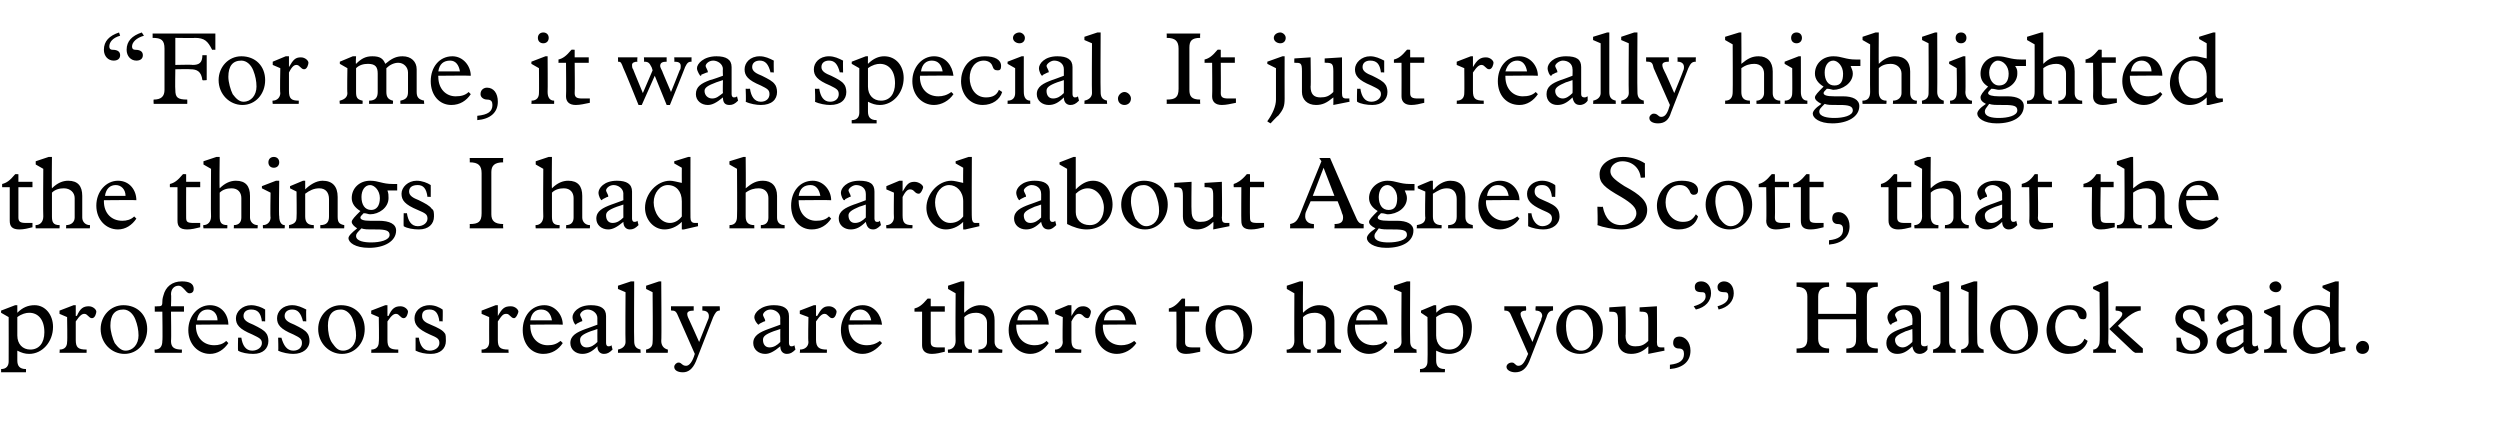 <?xml version="1.0" standalone="no"?><!DOCTYPE svg PUBLIC "-//W3C//DTD SVG 1.1//EN" "http://www.w3.org/Graphics/SVG/1.1/DTD/svg11.dtd"><svg xmlns="http://www.w3.org/2000/svg" version="1.1" width="231px" height="40.9px" viewBox="0 -3 231 40.9" style="top:-3px">  <desc>“For me, it was special. It just really highlighted the things I had heard about Agnes Scott, that the professors rea...</desc>  <defs/>  <g id="Polygon6892">    <path d="M 1.6 25.2 C 1.6 25.2 1.6 25.93 1.6 25.9 C 2.1 25.4 2.6 25.2 3.2 25.2 C 4.2 25.2 4.9 26.1 4.9 27.2 C 4.9 28.6 3.9 29.7 2.7 29.7 C 2.3 29.7 2 29.6 1.6 29.4 C 1.6 29.4 1.6 30.3 1.6 30.3 C 1.6 30.8 1.8 31.1 2.4 31.1 C 2.41 31.08 2.4 31.4 2.4 31.4 L 0.1 31.4 C 0.1 31.4 0.11 31.08 0.1 31.1 C 0.6 31.1 0.8 30.8 0.8 30.4 C 0.81 30.4 0.8 26.3 0.8 26.3 L 0.1 25.9 L 0.1 25.7 L 1.4 25.2 L 1.6 25.2 Z M 1.6 28 C 1.6 28.8 2.1 29.3 2.8 29.3 C 3.6 29.3 4.1 28.7 4.1 27.7 C 4.1 26.5 3.5 25.9 2.7 25.9 C 2.4 25.9 2 26 1.6 26.3 C 1.6 26.3 1.6 28 1.6 28 Z M 6.8 25.2 L 7 25.2 L 7 26.2 C 7 26.2 7.06 26.16 7.1 26.2 C 7.4 25.5 7.7 25.3 8.2 25.3 C 8.6 25.3 8.9 25.6 8.9 25.8 C 8.9 25.9 8.8 26.4 8.5 26.4 C 8.2 26.4 8.1 26 7.8 26 C 7.6 26 7.4 26.1 7 26.7 C 7 26.7 7 28.4 7 28.4 C 7 29.1 7.2 29.3 8 29.3 C 8.01 29.26 8 29.6 8 29.6 L 5.5 29.6 C 5.5 29.6 5.54 29.26 5.5 29.3 C 6 29.3 6.2 29 6.2 28.6 C 6.24 28.56 6.2 26.3 6.2 26.3 L 5.5 26 L 5.5 25.7 L 6.8 25.2 Z M 13.6 27.4 C 13.6 28.7 12.7 29.7 11.5 29.7 C 10.3 29.7 9.3 28.7 9.3 27.4 C 9.3 26.2 10.2 25.2 11.4 25.2 C 12.7 25.2 13.6 26.1 13.6 27.4 Z M 10.6 28.7 C 10.9 29.1 11.2 29.4 11.6 29.4 C 12.3 29.4 12.8 28.8 12.8 28 C 12.8 27.5 12.7 27 12.5 26.5 C 12.3 26 11.9 25.6 11.4 25.6 C 10.6 25.6 10.2 26.1 10.2 27.1 C 10.2 27.6 10.4 28.3 10.6 28.7 Z M 17.9 23.7 C 17.9 23.9 17.8 24.1 17.5 24.1 C 17.3 24.1 17.2 23.9 17 23.7 C 16.8 23.5 16.7 23.4 16.5 23.4 C 16.1 23.4 15.8 23.7 15.8 24.2 C 15.84 24.22 15.8 25.3 15.8 25.3 L 17 25.3 L 17 25.8 L 15.8 25.8 C 15.8 25.8 15.84 28.46 15.8 28.5 C 15.8 29.1 16.1 29.3 16.8 29.3 C 16.82 29.26 16.8 29.6 16.8 29.6 L 14.3 29.6 C 14.3 29.6 14.26 29.26 14.3 29.3 C 14.8 29.3 15 29 15 28.5 C 15.04 28.54 15 25.8 15 25.8 L 14.3 25.8 L 14.3 25.3 C 14.3 25.3 14.46 25.33 14.5 25.3 C 14.9 25.3 15 25.3 15 24.9 C 15 24.8 15 24.6 15.1 24.3 C 15.3 23.5 15.9 23 16.8 23 C 17.5 23 17.9 23.2 17.9 23.7 Z M 21.1 27 C 21.15 26.97 18.1 27 18.1 27 C 18.1 27 18.12 27.09 18.1 27.1 C 18.1 28.2 18.8 28.9 19.8 28.9 C 20.2 28.9 20.6 28.8 20.9 28.5 C 20.9 28.5 21.1 28.7 21.1 28.7 C 20.7 29.3 20.1 29.7 19.4 29.7 C 18.3 29.7 17.4 28.8 17.4 27.5 C 17.4 26.2 18.3 25.2 19.4 25.2 C 20.5 25.2 21.1 26.1 21.1 27 Z M 20.1 26.6 C 20.1 26 19.7 25.6 19.2 25.6 C 18.7 25.6 18.3 25.9 18.2 26.6 C 18.2 26.6 20.1 26.6 20.1 26.6 Z M 23.2 25.2 C 23.7 25.2 24.2 25.4 24.5 25.6 C 24.51 25.63 24.5 26.7 24.5 26.7 C 24.5 26.7 24.22 26.66 24.2 26.7 C 24.1 25.9 23.8 25.6 23.2 25.6 C 22.8 25.6 22.5 25.8 22.5 26.2 C 22.5 26.6 22.9 26.8 23.4 27 C 24 27.3 24.4 27.5 24.6 27.8 C 24.7 27.9 24.8 28.2 24.8 28.5 C 24.8 29.2 24.3 29.7 23.4 29.7 C 22.9 29.7 22.3 29.6 22 29.4 C 21.97 29.4 22 28.2 22 28.2 C 22 28.2 22.29 28.21 22.3 28.2 C 22.4 28.9 22.7 29.4 23.3 29.4 C 23.8 29.4 24.2 29.1 24.2 28.7 C 24.2 28.3 23.9 28.2 23.3 27.9 C 22.1 27.4 21.8 27 21.8 26.4 C 21.8 25.8 22.4 25.2 23.2 25.2 C 23.2 25.2 23.2 25.2 23.2 25.2 Z M 27 25.2 C 27.5 25.2 27.9 25.4 28.3 25.6 C 28.27 25.63 28.3 26.7 28.3 26.7 C 28.3 26.7 27.98 26.66 28 26.7 C 27.8 25.9 27.5 25.6 27 25.6 C 26.6 25.6 26.3 25.8 26.3 26.2 C 26.3 26.6 26.7 26.8 27.2 27 C 27.8 27.3 28.2 27.5 28.4 27.8 C 28.5 27.9 28.6 28.2 28.6 28.5 C 28.6 29.2 28 29.7 27.1 29.7 C 26.7 29.7 26.1 29.6 25.7 29.4 C 25.74 29.4 25.7 28.2 25.7 28.2 C 25.7 28.2 26.05 28.21 26 28.2 C 26.2 28.9 26.5 29.4 27.1 29.4 C 27.6 29.4 27.9 29.1 27.9 28.7 C 27.9 28.3 27.7 28.2 27.1 27.9 C 25.9 27.4 25.6 27 25.6 26.4 C 25.6 25.8 26.1 25.2 27 25.2 C 27 25.2 27 25.2 27 25.2 Z M 33.7 27.4 C 33.7 28.7 32.8 29.7 31.6 29.7 C 30.4 29.7 29.4 28.7 29.4 27.4 C 29.4 26.2 30.3 25.2 31.5 25.2 C 32.8 25.2 33.7 26.1 33.7 27.4 Z M 30.7 28.7 C 31 29.1 31.2 29.4 31.7 29.4 C 32.4 29.4 32.9 28.8 32.9 28 C 32.9 27.5 32.8 27 32.6 26.5 C 32.4 26 32 25.6 31.5 25.6 C 30.7 25.6 30.3 26.1 30.3 27.1 C 30.3 27.6 30.4 28.3 30.7 28.7 Z M 35.6 25.2 L 35.8 25.2 L 35.8 26.2 C 35.8 26.2 35.85 26.16 35.9 26.2 C 36.2 25.5 36.5 25.3 37 25.3 C 37.4 25.3 37.7 25.6 37.7 25.8 C 37.7 25.9 37.6 26.4 37.3 26.4 C 37 26.4 36.9 26 36.6 26 C 36.4 26 36.2 26.1 35.8 26.7 C 35.8 26.7 35.8 28.4 35.8 28.4 C 35.8 29.1 36 29.3 36.8 29.3 C 36.8 29.26 36.8 29.6 36.8 29.6 L 34.3 29.6 C 34.3 29.6 34.33 29.26 34.3 29.3 C 34.8 29.3 35 29 35 28.6 C 35.04 28.56 35 26.3 35 26.3 L 34.3 26 L 34.3 25.7 L 35.6 25.2 Z M 39.7 25.2 C 40.2 25.2 40.6 25.4 40.9 25.6 C 40.93 25.63 40.9 26.7 40.9 26.7 C 40.9 26.7 40.64 26.66 40.6 26.7 C 40.5 25.9 40.2 25.6 39.7 25.6 C 39.2 25.6 39 25.8 39 26.2 C 39 26.6 39.3 26.8 39.8 27 C 40.5 27.3 40.9 27.5 41.1 27.8 C 41.2 27.9 41.2 28.2 41.2 28.5 C 41.2 29.2 40.7 29.7 39.8 29.7 C 39.3 29.7 38.8 29.6 38.4 29.4 C 38.4 29.4 38.4 28.2 38.4 28.2 C 38.4 28.2 38.71 28.21 38.7 28.2 C 38.8 28.9 39.1 29.4 39.7 29.4 C 40.2 29.4 40.6 29.1 40.6 28.7 C 40.6 28.3 40.4 28.2 39.7 27.9 C 38.6 27.4 38.3 27 38.3 26.4 C 38.3 25.8 38.8 25.2 39.7 25.2 C 39.7 25.2 39.7 25.2 39.7 25.2 Z M 45.8 25.2 L 46 25.2 L 46 26.2 C 46 26.2 46.01 26.16 46 26.2 C 46.4 25.5 46.6 25.3 47.2 25.3 C 47.6 25.3 47.9 25.6 47.9 25.8 C 47.9 25.9 47.7 26.4 47.5 26.4 C 47.2 26.4 47.1 26 46.8 26 C 46.5 26 46.4 26.1 46 26.7 C 46 26.7 46 28.4 46 28.4 C 46 29.1 46.2 29.3 47 29.3 C 46.96 29.26 47 29.6 47 29.6 L 44.5 29.6 C 44.5 29.6 44.49 29.26 44.5 29.3 C 45 29.3 45.2 29 45.2 28.6 C 45.19 28.56 45.2 26.3 45.2 26.3 L 44.5 26 L 44.5 25.7 L 45.8 25.2 Z M 52 27 C 51.99 26.97 49 27 49 27 C 49 27 48.96 27.09 49 27.1 C 49 28.2 49.7 28.9 50.6 28.9 C 51.1 28.9 51.4 28.8 51.8 28.5 C 51.8 28.5 52 28.7 52 28.7 C 51.6 29.3 51 29.7 50.2 29.7 C 49.1 29.7 48.3 28.8 48.3 27.5 C 48.3 26.2 49.1 25.2 50.3 25.2 C 51.3 25.2 52 26.1 52 27 Z M 51 26.6 C 50.9 26 50.6 25.6 50 25.6 C 49.5 25.6 49.1 25.9 49 26.6 C 49 26.6 51 26.6 51 26.6 Z M 54.6 25.2 C 55.5 25.2 56 25.5 56 26.2 C 56 26.2 56 28.7 56 28.7 C 56 28.9 56.1 29 56.2 29 C 56.3 29 56.4 29 56.5 28.9 C 56.5 28.9 56.6 29.3 56.6 29.3 C 56.3 29.6 56.1 29.7 55.8 29.7 C 55.5 29.7 55.2 29.5 55.2 29 C 54.7 29.5 54.3 29.7 53.8 29.7 C 53.2 29.7 52.7 29.3 52.7 28.7 C 52.7 28 53.3 27.7 54.1 27.4 C 54.07 27.42 55.2 27 55.2 27 C 55.2 27 55.19 26.36 55.2 26.4 C 55.2 25.9 54.7 25.6 54.3 25.6 C 53.9 25.6 53.6 25.9 53.6 26.1 C 53.6 26.2 53.8 26.5 53.8 26.6 C 53.8 26.7 53.8 26.7 53.7 26.7 C 53.7 26.7 53.3 26.9 53.3 26.9 C 53.2 27 53.2 27 53.2 27 C 53.1 27 52.9 26.6 52.9 26.3 C 52.9 25.9 53.4 25.2 54.6 25.2 C 54.6 25.2 54.6 25.2 54.6 25.2 Z M 53.6 28.4 C 53.6 28.8 53.8 29.1 54.2 29.1 C 54.6 29.1 54.9 28.9 55.2 28.6 C 55.19 28.58 55.2 27.4 55.2 27.4 C 55.2 27.4 54.61 27.61 54.6 27.6 C 53.8 27.9 53.6 28.1 53.6 28.4 C 53.6 28.4 53.6 28.4 53.6 28.4 Z M 58.6 28.5 C 58.6 28.9 58.7 29.2 59.2 29.3 C 59.16 29.26 59.2 29.6 59.2 29.6 L 57.1 29.6 C 57.1 29.6 57.11 29.26 57.1 29.3 C 57.6 29.2 57.8 28.9 57.8 28.6 C 57.77 28.57 57.8 24 57.8 24 L 57.1 23.7 L 57.1 23.4 L 58.3 23 L 58.6 23 C 58.6 23 58.57 28.5 58.6 28.5 Z M 61.1 28.5 C 61.1 28.9 61.3 29.2 61.7 29.3 C 61.73 29.26 61.7 29.6 61.7 29.6 L 59.7 29.6 C 59.7 29.6 59.69 29.26 59.7 29.3 C 60.2 29.2 60.3 28.9 60.3 28.6 C 60.34 28.57 60.3 24 60.3 24 L 59.7 23.7 L 59.7 23.4 L 60.9 23 L 61.1 23 C 61.1 23 61.14 28.5 61.1 28.5 Z M 64.1 25.3 C 64.1 25.3 64.09 25.67 64.1 25.7 C 63.7 25.7 63.5 25.8 63.5 26 C 63.5 26.2 63.6 26.4 63.7 26.6 C 63.71 26.59 64.6 28.6 64.6 28.6 C 64.6 28.6 65.41 26.57 65.4 26.6 C 65.5 26.4 65.5 26.3 65.5 26.2 C 65.5 25.9 65.3 25.7 64.9 25.7 C 64.89 25.67 64.9 25.3 64.9 25.3 L 66.5 25.3 C 66.5 25.3 66.54 25.67 66.5 25.7 C 66.2 25.7 66.1 25.9 65.9 26.3 C 65.9 26.3 64.3 30.4 64.3 30.4 C 64 31.1 63.6 31.4 63.1 31.4 C 62.6 31.4 62.3 31.2 62.3 30.9 C 62.3 30.7 62.5 30.5 62.7 30.5 C 63 30.5 63 30.8 63.4 30.8 C 63.7 30.8 64 30.4 64.2 29.7 C 64.2 29.7 62.7 26.3 62.7 26.3 C 62.5 25.8 62.4 25.7 62.1 25.7 C 62.06 25.67 62 25.7 62 25.7 L 62 25.3 L 64.1 25.3 Z M 71.5 25.2 C 72.4 25.2 72.9 25.5 72.9 26.2 C 72.9 26.2 72.9 28.7 72.9 28.7 C 72.9 28.9 73 29 73.1 29 C 73.2 29 73.3 29 73.4 28.9 C 73.4 28.9 73.5 29.3 73.5 29.3 C 73.2 29.6 73 29.7 72.7 29.7 C 72.4 29.7 72.1 29.5 72.1 29 C 71.5 29.5 71.1 29.7 70.7 29.7 C 70.1 29.7 69.6 29.3 69.6 28.7 C 69.6 28 70.2 27.7 71 27.4 C 70.96 27.42 72.1 27 72.1 27 C 72.1 27 72.09 26.36 72.1 26.4 C 72.1 25.9 71.6 25.6 71.2 25.6 C 70.8 25.6 70.5 25.9 70.5 26.1 C 70.5 26.2 70.7 26.5 70.7 26.6 C 70.7 26.7 70.7 26.7 70.6 26.7 C 70.6 26.7 70.2 26.9 70.2 26.9 C 70.1 27 70.1 27 70.1 27 C 70 27 69.7 26.6 69.7 26.3 C 69.7 25.9 70.3 25.2 71.5 25.2 C 71.5 25.2 71.5 25.2 71.5 25.2 Z M 70.5 28.4 C 70.5 28.8 70.7 29.1 71.1 29.1 C 71.5 29.1 71.8 28.9 72.1 28.6 C 72.09 28.58 72.1 27.4 72.1 27.4 C 72.1 27.4 71.5 27.61 71.5 27.6 C 70.7 27.9 70.5 28.1 70.5 28.4 C 70.5 28.4 70.5 28.4 70.5 28.4 Z M 75.2 25.2 L 75.4 25.2 L 75.4 26.2 C 75.4 26.2 75.47 26.16 75.5 26.2 C 75.9 25.5 76.1 25.3 76.6 25.3 C 77 25.3 77.3 25.6 77.3 25.8 C 77.3 25.9 77.2 26.4 76.9 26.4 C 76.6 26.4 76.5 26 76.2 26 C 76 26 75.8 26.1 75.4 26.7 C 75.4 26.7 75.4 28.4 75.4 28.4 C 75.4 29.1 75.7 29.3 76.4 29.3 C 76.42 29.26 76.4 29.6 76.4 29.6 L 73.9 29.6 C 73.9 29.6 73.95 29.26 73.9 29.3 C 74.4 29.3 74.7 29 74.7 28.6 C 74.65 28.56 74.7 26.3 74.7 26.3 L 73.9 26 L 73.9 25.7 L 75.2 25.2 Z M 81.5 27 C 81.45 26.97 78.4 27 78.4 27 C 78.4 27 78.42 27.09 78.4 27.1 C 78.4 28.2 79.1 28.9 80.1 28.9 C 80.5 28.9 80.9 28.8 81.3 28.5 C 81.3 28.5 81.5 28.7 81.5 28.7 C 81 29.3 80.4 29.7 79.7 29.7 C 78.6 29.7 77.7 28.8 77.7 27.5 C 77.7 26.2 78.6 25.2 79.7 25.2 C 80.8 25.2 81.4 26.1 81.5 27 Z M 80.5 26.6 C 80.4 26 80 25.6 79.5 25.6 C 79 25.6 78.6 25.9 78.5 26.6 C 78.5 26.6 80.5 26.6 80.5 26.6 Z M 86 24.6 L 86 25.3 L 87.3 25.3 L 87.3 25.8 L 86 25.8 C 86 25.8 86 28.6 86 28.6 C 86 29 86.2 29.1 86.7 29.1 C 86.9 29.1 87.2 29.1 87.3 29.1 C 87.3 29.1 87.3 29.5 87.3 29.5 C 86.9 29.6 86.5 29.7 86.1 29.7 C 85.5 29.7 85.2 29.4 85.2 28.9 C 85.2 28.9 85.2 25.8 85.2 25.8 L 84.5 25.8 C 84.5 25.8 84.49 25.55 84.5 25.5 C 84.9 25.4 85.2 25.2 85.7 24.6 C 85.68 24.57 86 24.6 86 24.6 Z M 88.8 23 L 89.1 23 C 89.1 23 89.07 25.93 89.1 25.9 C 89.6 25.4 90.1 25.2 90.6 25.2 C 91.5 25.2 91.9 25.7 91.9 26.6 C 91.9 26.6 91.9 28.6 91.9 28.6 C 91.9 29 92.2 29.3 92.6 29.3 C 92.64 29.26 92.6 29.6 92.6 29.6 L 90.4 29.6 C 90.4 29.6 90.44 29.26 90.4 29.3 C 90.9 29.3 91.2 29 91.2 28.6 C 91.2 28.6 91.2 26.8 91.2 26.8 C 91.2 26.3 90.8 25.9 90.2 25.9 C 89.8 25.9 89.4 26 89.1 26.3 C 89.1 26.3 89.1 28.5 89.1 28.5 C 89.1 29 89.3 29.3 89.8 29.3 C 89.83 29.26 89.8 29.6 89.8 29.6 L 87.6 29.6 C 87.6 29.6 87.56 29.26 87.6 29.3 C 88 29.3 88.3 29 88.3 28.5 C 88.27 28.52 88.3 24.1 88.3 24.1 L 87.6 23.7 L 87.6 23.4 L 88.8 23 Z M 96.9 27 C 96.95 26.97 93.9 27 93.9 27 C 93.9 27 93.92 27.09 93.9 27.1 C 93.9 28.2 94.6 28.9 95.6 28.9 C 96 28.9 96.4 28.8 96.7 28.5 C 96.7 28.5 96.9 28.7 96.9 28.7 C 96.5 29.3 95.9 29.7 95.2 29.7 C 94.1 29.7 93.2 28.8 93.2 27.5 C 93.2 26.2 94.1 25.2 95.2 25.2 C 96.3 25.2 96.9 26.1 96.9 27 Z M 95.9 26.6 C 95.9 26 95.5 25.6 95 25.6 C 94.5 25.6 94.1 25.9 94 26.6 C 94 26.6 95.9 26.6 95.9 26.6 Z M 98.7 25.2 L 99 25.2 L 99 26.2 C 99 26.2 98.98 26.16 99 26.2 C 99.4 25.5 99.6 25.3 100.1 25.3 C 100.5 25.3 100.8 25.6 100.8 25.8 C 100.8 25.9 100.7 26.4 100.5 26.4 C 100.1 26.4 100.1 26 99.7 26 C 99.5 26 99.3 26.1 99 26.7 C 99 26.7 99 28.4 99 28.4 C 99 29.1 99.2 29.3 99.9 29.3 C 99.93 29.26 99.9 29.6 99.9 29.6 L 97.5 29.6 C 97.5 29.6 97.46 29.26 97.5 29.3 C 97.9 29.3 98.2 29 98.2 28.6 C 98.16 28.56 98.2 26.3 98.2 26.3 L 97.5 26 L 97.5 25.7 L 98.7 25.2 Z M 105 27 C 104.96 26.97 101.9 27 101.9 27 C 101.9 27 101.93 27.09 101.9 27.1 C 101.9 28.2 102.6 28.9 103.6 28.9 C 104 28.9 104.4 28.8 104.8 28.5 C 104.8 28.5 105 28.7 105 28.7 C 104.6 29.3 103.9 29.7 103.2 29.7 C 102.1 29.7 101.2 28.8 101.2 27.5 C 101.2 26.2 102.1 25.2 103.2 25.2 C 104.3 25.2 104.9 26.1 105 27 Z M 104 26.6 C 103.9 26 103.6 25.6 103 25.6 C 102.5 25.6 102.1 25.9 102 26.6 C 102 26.6 104 26.6 104 26.6 Z M 109.5 24.6 L 109.5 25.3 L 110.8 25.3 L 110.8 25.8 L 109.5 25.8 C 109.5 25.8 109.51 28.6 109.5 28.6 C 109.5 29 109.7 29.1 110.2 29.1 C 110.4 29.1 110.7 29.1 110.9 29.1 C 110.9 29.1 110.9 29.5 110.9 29.5 C 110.4 29.6 110 29.7 109.6 29.7 C 109 29.7 108.7 29.4 108.7 28.9 C 108.72 28.9 108.7 25.8 108.7 25.8 L 108 25.8 C 108 25.8 108 25.55 108 25.5 C 108.4 25.4 108.7 25.2 109.2 24.6 C 109.19 24.57 109.5 24.6 109.5 24.6 Z M 115.7 27.4 C 115.7 28.7 114.8 29.7 113.6 29.7 C 112.4 29.7 111.4 28.7 111.4 27.4 C 111.4 26.2 112.3 25.2 113.5 25.2 C 114.8 25.2 115.7 26.1 115.7 27.4 Z M 112.7 28.7 C 113 29.1 113.2 29.4 113.7 29.4 C 114.4 29.4 114.9 28.8 114.9 28 C 114.9 27.5 114.8 27 114.6 26.5 C 114.4 26 114 25.6 113.5 25.6 C 112.7 25.6 112.3 26.1 112.3 27.1 C 112.3 27.6 112.4 28.3 112.7 28.7 Z M 120.1 23 L 120.4 23 C 120.4 23 120.37 25.93 120.4 25.9 C 120.9 25.4 121.4 25.2 121.9 25.2 C 122.8 25.2 123.3 25.7 123.3 26.6 C 123.3 26.6 123.3 28.6 123.3 28.6 C 123.3 29 123.5 29.3 123.9 29.3 C 123.94 29.26 123.9 29.6 123.9 29.6 L 121.7 29.6 C 121.7 29.6 121.74 29.26 121.7 29.3 C 122.2 29.3 122.5 29 122.5 28.6 C 122.5 28.6 122.5 26.8 122.5 26.8 C 122.5 26.3 122.1 25.9 121.5 25.9 C 121.1 25.9 120.7 26 120.4 26.3 C 120.4 26.3 120.4 28.5 120.4 28.5 C 120.4 29 120.6 29.3 121.1 29.3 C 121.13 29.26 121.1 29.6 121.1 29.6 L 118.9 29.6 C 118.9 29.6 118.86 29.26 118.9 29.3 C 119.3 29.3 119.6 29 119.6 28.5 C 119.58 28.52 119.6 24.1 119.6 24.1 L 118.9 23.7 L 118.9 23.4 L 120.1 23 Z M 128.2 27 C 128.25 26.97 125.2 27 125.2 27 C 125.2 27 125.22 27.09 125.2 27.1 C 125.2 28.2 125.9 28.9 126.9 28.9 C 127.3 28.9 127.7 28.8 128 28.5 C 128 28.5 128.2 28.7 128.2 28.7 C 127.8 29.3 127.2 29.7 126.5 29.7 C 125.4 29.7 124.5 28.8 124.5 27.5 C 124.5 26.2 125.4 25.2 126.5 25.2 C 127.6 25.2 128.2 26.1 128.2 27 Z M 127.3 26.6 C 127.2 26 126.8 25.6 126.3 25.6 C 125.8 25.6 125.4 25.9 125.3 26.6 C 125.3 26.6 127.3 26.6 127.3 26.6 Z M 130.3 28.5 C 130.3 28.9 130.4 29.2 130.9 29.3 C 130.86 29.26 130.9 29.6 130.9 29.6 L 128.8 29.6 C 128.8 29.6 128.82 29.26 128.8 29.3 C 129.3 29.2 129.5 28.9 129.5 28.6 C 129.47 28.57 129.5 24 129.5 24 L 128.8 23.7 L 128.8 23.4 L 130 23 L 130.3 23 C 130.3 23 130.27 28.5 130.3 28.5 Z M 132.7 25.2 C 132.7 25.2 132.73 25.93 132.7 25.9 C 133.2 25.4 133.7 25.2 134.3 25.2 C 135.3 25.2 136 26.1 136 27.2 C 136 28.6 135.1 29.7 133.9 29.7 C 133.5 29.7 133.1 29.6 132.7 29.4 C 132.7 29.4 132.7 30.3 132.7 30.3 C 132.7 30.8 132.9 31.1 133.5 31.1 C 133.54 31.08 133.5 31.4 133.5 31.4 L 131.2 31.4 C 131.2 31.4 131.23 31.08 131.2 31.1 C 131.7 31.1 131.9 30.8 131.9 30.4 C 131.93 30.4 131.9 26.3 131.9 26.3 L 131.3 25.9 L 131.3 25.7 L 132.5 25.2 L 132.7 25.2 Z M 132.7 28 C 132.7 28.8 133.2 29.3 133.9 29.3 C 134.7 29.3 135.2 28.7 135.2 27.7 C 135.2 26.5 134.6 25.9 133.8 25.9 C 133.5 25.9 133.1 26 132.7 26.3 C 132.7 26.3 132.7 28 132.7 28 Z M 141 25.3 C 141 25.3 141.04 25.67 141 25.7 C 140.7 25.7 140.5 25.8 140.5 26 C 140.5 26.2 140.6 26.4 140.7 26.6 C 140.66 26.59 141.6 28.6 141.6 28.6 C 141.6 28.6 142.37 26.57 142.4 26.6 C 142.4 26.4 142.5 26.3 142.5 26.2 C 142.5 25.9 142.3 25.7 141.9 25.7 C 141.85 25.67 141.9 25.3 141.9 25.3 L 143.5 25.3 C 143.5 25.3 143.5 25.67 143.5 25.7 C 143.2 25.7 143 25.9 142.9 26.3 C 142.9 26.3 141.3 30.4 141.3 30.4 C 141 31.1 140.6 31.4 140 31.4 C 139.6 31.4 139.2 31.2 139.2 30.9 C 139.2 30.7 139.4 30.5 139.7 30.5 C 140 30.5 140 30.8 140.3 30.8 C 140.7 30.8 140.9 30.4 141.2 29.7 C 141.2 29.7 139.7 26.3 139.7 26.3 C 139.5 25.8 139.4 25.7 139 25.7 C 139.02 25.67 139 25.7 139 25.7 L 139 25.3 L 141 25.3 Z M 148.1 27.4 C 148.1 28.7 147.2 29.7 146 29.7 C 144.8 29.7 143.8 28.7 143.8 27.4 C 143.8 26.2 144.7 25.2 145.9 25.2 C 147.2 25.2 148.1 26.1 148.1 27.4 Z M 145.1 28.7 C 145.3 29.1 145.6 29.4 146.1 29.4 C 146.8 29.4 147.2 28.8 147.2 28 C 147.2 27.5 147.2 27 147 26.5 C 146.7 26 146.4 25.6 145.8 25.6 C 145.1 25.6 144.7 26.1 144.7 27.1 C 144.7 27.6 144.8 28.3 145.1 28.7 Z M 150.2 28 C 150.2 28.7 150.5 29 151.1 29 C 151.6 29 151.9 28.9 152.3 28.5 C 152.3 28.5 152.3 26.6 152.3 26.6 C 152.3 25.9 152.2 25.8 151.6 25.8 C 151.59 25.77 151.5 25.8 151.5 25.8 L 151.5 25.4 L 153.1 25.3 C 153.1 25.3 153.12 28.64 153.1 28.6 C 153.1 29 153.2 29.1 153.5 29.1 C 153.6 29.1 153.7 29.1 153.8 29.1 C 153.76 29.07 153.8 29.4 153.8 29.4 L 152.3 29.7 C 152.3 29.7 152.32 28.98 152.3 29 C 151.8 29.5 151.3 29.7 150.7 29.7 C 149.9 29.7 149.5 29.2 149.5 28.5 C 149.5 28.5 149.5 26.6 149.5 26.6 C 149.5 25.8 149.3 25.8 148.7 25.8 C 148.69 25.77 148.7 25.4 148.7 25.4 L 150.2 25.3 C 150.2 25.3 150.25 28.02 150.2 28 Z M 156.2 29.4 C 156.2 30.4 155.5 31 154.3 31.1 C 154.3 31.1 154.3 30.7 154.3 30.7 C 155.2 30.6 155.6 30.3 155.6 29.7 C 155.6 29.4 155.5 29.2 155.1 29.2 C 154.8 29.2 154.6 29 154.6 28.7 C 154.6 28.3 154.8 28.1 155.2 28.1 C 155.7 28.1 156.2 28.6 156.2 29.4 Z M 158.1 24.1 C 158.1 24.8 157.6 25.4 156.7 25.6 C 156.7 25.6 156.5 25.3 156.5 25.3 C 157.2 25.1 157.6 24.8 157.6 24.4 C 157.6 24.1 157.5 24 157.3 24 C 156.8 24 156.6 23.9 156.6 23.5 C 156.6 23.2 156.8 23 157.2 23 C 157.7 23 158.1 23.4 158.1 24.1 Z M 160.2 24.1 C 160.2 24.8 159.7 25.4 158.8 25.6 C 158.8 25.6 158.7 25.3 158.7 25.3 C 159.4 25.1 159.7 24.8 159.7 24.4 C 159.7 24.1 159.6 24 159.4 24 C 158.9 24 158.7 23.9 158.7 23.5 C 158.7 23.2 159 23 159.3 23 C 159.8 23 160.2 23.4 160.2 24.1 Z M 169 23.1 C 169 23.1 169.03 23.48 169 23.5 C 168.3 23.5 168 23.8 168 24.4 C 168 24.41 168 26 168 26 L 171.5 26 C 171.5 26 171.52 24.32 171.5 24.3 C 171.5 23.9 171.2 23.5 170.6 23.5 C 170.6 23.48 170.6 23.1 170.6 23.1 L 173.5 23.1 C 173.5 23.1 173.53 23.48 173.5 23.5 C 172.8 23.5 172.5 23.8 172.5 24.4 C 172.5 24.4 172.5 28.3 172.5 28.3 C 172.5 29 172.8 29.2 173.5 29.2 C 173.53 29.24 173.5 29.6 173.5 29.6 L 170.6 29.6 C 170.6 29.6 170.6 29.24 170.6 29.2 C 171.3 29.2 171.5 28.9 171.5 28.4 C 171.52 28.36 171.5 26.5 171.5 26.5 L 168 26.5 C 168 26.5 168 28.32 168 28.3 C 168 28.9 168.3 29.2 169 29.2 C 169.03 29.24 169 29.6 169 29.6 L 166 29.6 C 166 29.6 166.01 29.24 166 29.2 C 166.7 29.2 167 29 167 28.3 C 167 28.3 167 24.4 167 24.4 C 167 23.8 166.7 23.5 166 23.5 C 166.01 23.48 166 23.1 166 23.1 L 169 23.1 Z M 176.1 25.2 C 177.1 25.2 177.5 25.5 177.5 26.2 C 177.5 26.2 177.5 28.7 177.5 28.7 C 177.5 28.9 177.6 29 177.8 29 C 177.9 29 178 29 178.1 28.9 C 178.1 28.9 178.1 29.3 178.1 29.3 C 177.9 29.6 177.6 29.7 177.4 29.7 C 177 29.7 176.8 29.5 176.7 29 C 176.2 29.5 175.8 29.7 175.3 29.7 C 174.7 29.7 174.3 29.3 174.3 28.7 C 174.3 28 174.8 27.7 175.6 27.4 C 175.61 27.42 176.7 27 176.7 27 C 176.7 27 176.73 26.36 176.7 26.4 C 176.7 25.9 176.3 25.6 175.9 25.6 C 175.5 25.6 175.1 25.9 175.1 26.1 C 175.1 26.2 175.3 26.5 175.3 26.6 C 175.3 26.7 175.3 26.7 175.2 26.7 C 175.2 26.7 174.8 26.9 174.8 26.9 C 174.8 27 174.7 27 174.7 27 C 174.6 27 174.4 26.6 174.4 26.3 C 174.4 25.9 174.9 25.2 176.1 25.2 C 176.1 25.2 176.1 25.2 176.1 25.2 Z M 175.1 28.4 C 175.1 28.8 175.4 29.1 175.8 29.1 C 176.1 29.1 176.4 28.9 176.7 28.6 C 176.73 28.58 176.7 27.4 176.7 27.4 C 176.7 27.4 176.14 27.61 176.1 27.6 C 175.4 27.9 175.1 28.1 175.1 28.4 C 175.1 28.4 175.1 28.4 175.1 28.4 Z M 180.1 28.5 C 180.1 28.9 180.2 29.2 180.7 29.3 C 180.69 29.26 180.7 29.6 180.7 29.6 L 178.6 29.6 C 178.6 29.6 178.65 29.26 178.6 29.3 C 179.1 29.2 179.3 28.9 179.3 28.6 C 179.3 28.57 179.3 24 179.3 24 L 178.6 23.7 L 178.6 23.4 L 179.9 23 L 180.1 23 C 180.1 23 180.1 28.5 180.1 28.5 Z M 182.7 28.5 C 182.7 28.9 182.8 29.2 183.3 29.3 C 183.26 29.26 183.3 29.6 183.3 29.6 L 181.2 29.6 C 181.2 29.6 181.22 29.26 181.2 29.3 C 181.7 29.2 181.9 28.9 181.9 28.6 C 181.88 28.57 181.9 24 181.9 24 L 181.2 23.7 L 181.2 23.4 L 182.4 23 L 182.7 23 C 182.7 23 182.67 28.5 182.7 28.5 Z M 188.3 27.4 C 188.3 28.7 187.3 29.7 186.1 29.7 C 184.9 29.7 183.9 28.7 183.9 27.4 C 183.9 26.2 184.9 25.2 186.1 25.2 C 187.3 25.2 188.3 26.1 188.3 27.4 Z M 185.3 28.7 C 185.5 29.1 185.8 29.4 186.2 29.4 C 186.9 29.4 187.4 28.8 187.4 28 C 187.4 27.5 187.3 27 187.1 26.5 C 186.9 26 186.5 25.6 186 25.6 C 185.2 25.6 184.8 26.1 184.8 27.1 C 184.8 27.6 185 28.3 185.3 28.7 Z M 192.8 26.1 C 192.8 26.4 192.7 26.5 192.5 26.5 C 192.2 26.5 192.1 26.4 192 26.1 C 191.9 25.8 191.7 25.6 191.2 25.6 C 190.4 25.6 189.9 26.3 189.9 27.2 C 189.9 28.1 190.4 29 191.4 29 C 192 29 192.4 28.8 192.6 28.3 C 192.6 28.3 192.9 28.5 192.9 28.5 C 192.7 29.2 192 29.7 191.1 29.7 C 189.9 29.7 189.1 28.7 189.1 27.5 C 189.1 26.6 189.7 25.2 191.3 25.2 C 192.2 25.2 192.8 25.5 192.8 26.1 Z M 194.6 23 L 194.8 23 C 194.8 23 194.84 28.57 194.8 28.6 C 194.8 28.9 195 29.3 195.5 29.3 C 195.54 29.26 195.5 29.6 195.5 29.6 L 193.4 29.6 C 193.4 29.6 193.44 29.26 193.4 29.3 C 193.8 29.3 194 28.9 194 28.6 C 194.05 28.6 194 24 194 24 L 193.4 23.7 L 193.4 23.5 L 194.6 23 Z M 197.8 25.3 C 197.8 25.3 197.81 25.67 197.8 25.7 C 197.5 25.7 197.1 25.9 196.7 26.2 C 196.2 26.6 195.9 26.9 195.7 27.1 C 195.65 27.11 198 29.2 198 29.2 L 198 29.6 C 198 29.6 197.27 29.6 197.3 29.6 C 197.1 29.5 197 29.4 196.8 29.2 C 196.8 29.2 194.9 27.4 194.9 27.4 C 195.7 26.6 196.1 26.3 196.1 26 C 196.1 25.8 195.8 25.7 195.5 25.7 C 195.45 25.67 195.5 25.3 195.5 25.3 L 197.8 25.3 Z M 202.4 25.2 C 202.9 25.2 203.3 25.4 203.7 25.6 C 203.68 25.63 203.7 26.7 203.7 26.7 C 203.7 26.7 203.38 26.66 203.4 26.7 C 203.2 25.9 202.9 25.6 202.4 25.6 C 202 25.6 201.7 25.8 201.7 26.2 C 201.7 26.6 202.1 26.8 202.6 27 C 203.2 27.3 203.6 27.5 203.8 27.8 C 203.9 27.9 204 28.2 204 28.5 C 204 29.2 203.4 29.7 202.5 29.7 C 202.1 29.7 201.5 29.6 201.1 29.4 C 201.14 29.4 201.1 28.2 201.1 28.2 C 201.1 28.2 201.45 28.21 201.5 28.2 C 201.6 28.9 201.9 29.4 202.5 29.4 C 203 29.4 203.3 29.1 203.3 28.7 C 203.3 28.3 203.1 28.2 202.5 27.9 C 201.3 27.4 201 27 201 26.4 C 201 25.8 201.5 25.2 202.4 25.2 C 202.4 25.2 202.4 25.2 202.4 25.2 Z M 206.7 25.2 C 207.6 25.2 208.1 25.5 208.1 26.2 C 208.1 26.2 208.1 28.7 208.1 28.7 C 208.1 28.9 208.2 29 208.3 29 C 208.4 29 208.5 29 208.6 28.9 C 208.6 28.9 208.7 29.3 208.7 29.3 C 208.4 29.6 208.2 29.7 207.9 29.7 C 207.6 29.7 207.3 29.5 207.3 29 C 206.7 29.5 206.3 29.7 205.9 29.7 C 205.3 29.7 204.8 29.3 204.8 28.7 C 204.8 28 205.3 27.7 206.2 27.4 C 206.16 27.42 207.3 27 207.3 27 C 207.3 27 207.28 26.36 207.3 26.4 C 207.3 25.9 206.8 25.6 206.4 25.6 C 206 25.6 205.7 25.9 205.7 26.1 C 205.7 26.2 205.9 26.5 205.9 26.6 C 205.9 26.7 205.9 26.7 205.8 26.7 C 205.8 26.7 205.4 26.9 205.4 26.9 C 205.3 27 205.3 27 205.2 27 C 205.2 27 204.9 26.6 204.9 26.3 C 204.9 25.9 205.5 25.2 206.7 25.2 C 206.7 25.2 206.7 25.2 206.7 25.2 Z M 205.7 28.4 C 205.7 28.8 205.9 29.1 206.3 29.1 C 206.7 29.1 207 28.9 207.3 28.6 C 207.28 28.58 207.3 27.4 207.3 27.4 C 207.3 27.4 206.69 27.61 206.7 27.6 C 205.9 27.9 205.7 28.1 205.7 28.4 C 205.7 28.4 205.7 28.4 205.7 28.4 Z M 210.8 23.5 C 210.8 23.8 210.6 24 210.3 24 C 210 24 209.7 23.8 209.7 23.5 C 209.7 23.2 210 23 210.3 23 C 210.5 23 210.8 23.2 210.8 23.5 Z M 210.5 25.2 L 210.7 25.2 C 210.7 25.2 210.7 28.53 210.7 28.5 C 210.7 29 210.9 29.3 211.3 29.3 C 211.29 29.26 211.3 29.6 211.3 29.6 L 209.2 29.6 C 209.2 29.6 209.22 29.26 209.2 29.3 C 209.7 29.3 209.9 29 209.9 28.6 C 209.9 28.6 209.9 26.3 209.9 26.3 L 209.2 25.9 L 209.2 25.7 L 210.5 25.2 Z M 215.8 23 L 216.1 23 C 216.1 23 216.06 28.63 216.1 28.6 C 216.1 28.9 216.2 29.1 216.4 29.1 C 216.6 29.1 216.6 29.1 216.7 29.1 C 216.74 29.06 216.7 29.4 216.7 29.4 L 215.5 29.7 L 215.3 29.7 C 215.3 29.7 215.26 28.99 215.3 29 C 214.8 29.5 214.2 29.7 213.7 29.7 C 212.7 29.7 211.9 28.8 211.9 27.7 C 211.9 26.4 212.9 25.2 214.2 25.2 C 214.5 25.2 214.8 25.3 215.3 25.4 C 215.26 25.4 215.3 24 215.3 24 L 214.6 23.6 L 214.6 23.4 L 215.8 23 Z M 214.1 29.1 C 214.6 29.1 215 28.9 215.3 28.5 C 215.3 28.5 215.3 27.1 215.3 27.1 C 215.3 26.2 214.7 25.6 214 25.6 C 213.3 25.6 212.7 26.3 212.7 27.2 C 212.7 28.1 213.2 29.1 214.1 29.1 Z M 218.9 29.1 C 218.9 29.5 218.6 29.7 218.3 29.7 C 218 29.7 217.7 29.5 217.7 29.1 C 217.7 28.8 218 28.5 218.3 28.5 C 218.7 28.5 218.9 28.8 218.9 29.1 Z " stroke="none" fill="#000"/>  </g>  <g id="Polygon6891">    <path d="M 1.7 13.1 L 1.7 13.8 L 3 13.8 L 3 14.3 L 1.7 14.3 C 1.7 14.3 1.7 17.1 1.7 17.1 C 1.7 17.5 1.9 17.6 2.4 17.6 C 2.6 17.6 2.9 17.6 3 17.6 C 3 17.6 3 18 3 18 C 2.6 18.1 2.2 18.2 1.8 18.2 C 1.1 18.2 0.9 17.9 0.9 17.4 C 0.9 17.4 0.9 14.3 0.9 14.3 L 0.2 14.3 C 0.2 14.3 0.19 14.05 0.2 14 C 0.6 13.9 0.9 13.7 1.4 13.1 C 1.38 13.07 1.7 13.1 1.7 13.1 Z M 4.5 11.5 L 4.8 11.5 C 4.8 11.5 4.77 14.43 4.8 14.4 C 5.3 13.9 5.8 13.7 6.3 13.7 C 7.2 13.7 7.6 14.2 7.6 15.1 C 7.6 15.1 7.6 17.1 7.6 17.1 C 7.6 17.5 7.9 17.8 8.3 17.8 C 8.34 17.76 8.3 18.1 8.3 18.1 L 6.1 18.1 C 6.1 18.1 6.14 17.76 6.1 17.8 C 6.6 17.8 6.9 17.5 6.9 17.1 C 6.9 17.1 6.9 15.3 6.9 15.3 C 6.9 14.8 6.5 14.4 5.9 14.4 C 5.5 14.4 5.1 14.5 4.8 14.8 C 4.8 14.8 4.8 17 4.8 17 C 4.8 17.5 4.9 17.8 5.5 17.8 C 5.53 17.76 5.5 18.1 5.5 18.1 L 3.3 18.1 C 3.3 18.1 3.26 17.76 3.3 17.8 C 3.7 17.8 4 17.5 4 17 C 3.97 17.02 4 12.6 4 12.6 L 3.3 12.2 L 3.3 11.9 L 4.5 11.5 Z M 12.6 15.5 C 12.64 15.47 9.6 15.5 9.6 15.5 C 9.6 15.5 9.61 15.59 9.6 15.6 C 9.6 16.7 10.3 17.4 11.3 17.4 C 11.7 17.4 12.1 17.3 12.4 17 C 12.4 17 12.6 17.2 12.6 17.2 C 12.2 17.8 11.6 18.2 10.9 18.2 C 9.8 18.2 8.9 17.3 8.9 16 C 8.9 14.7 9.8 13.7 10.9 13.7 C 12 13.7 12.6 14.6 12.6 15.5 Z M 11.6 15.1 C 11.6 14.5 11.2 14.1 10.7 14.1 C 10.2 14.1 9.8 14.4 9.7 15.1 C 9.7 15.1 11.6 15.1 11.6 15.1 Z M 17.2 13.1 L 17.2 13.8 L 18.5 13.8 L 18.5 14.3 L 17.2 14.3 C 17.2 14.3 17.19 17.1 17.2 17.1 C 17.2 17.5 17.3 17.6 17.9 17.6 C 18.1 17.6 18.4 17.6 18.5 17.6 C 18.5 17.6 18.5 18 18.5 18 C 18.1 18.1 17.7 18.2 17.3 18.2 C 16.6 18.2 16.4 17.9 16.4 17.4 C 16.4 17.4 16.4 14.3 16.4 14.3 L 15.7 14.3 C 15.7 14.3 15.68 14.05 15.7 14 C 16.1 13.9 16.4 13.7 16.9 13.1 C 16.87 13.07 17.2 13.1 17.2 13.1 Z M 20 11.5 L 20.3 11.5 C 20.3 11.5 20.26 14.43 20.3 14.4 C 20.8 13.9 21.3 13.7 21.8 13.7 C 22.7 13.7 23.1 14.2 23.1 15.1 C 23.1 15.1 23.1 17.1 23.1 17.1 C 23.1 17.5 23.4 17.8 23.8 17.8 C 23.83 17.76 23.8 18.1 23.8 18.1 L 21.6 18.1 C 21.6 18.1 21.63 17.76 21.6 17.8 C 22.1 17.8 22.3 17.5 22.3 17.1 C 22.3 17.1 22.3 15.3 22.3 15.3 C 22.3 14.8 22 14.4 21.4 14.4 C 21 14.4 20.6 14.5 20.3 14.8 C 20.3 14.8 20.3 17 20.3 17 C 20.3 17.5 20.4 17.8 21 17.8 C 21.02 17.76 21 18.1 21 18.1 L 18.8 18.1 C 18.8 18.1 18.75 17.76 18.8 17.8 C 19.2 17.8 19.5 17.5 19.5 17 C 19.47 17.02 19.5 12.6 19.5 12.6 L 18.8 12.2 L 18.8 11.9 L 20 11.5 Z M 25.8 12 C 25.8 12.3 25.6 12.5 25.3 12.5 C 25 12.5 24.8 12.3 24.8 12 C 24.8 11.7 25 11.5 25.3 11.5 C 25.6 11.5 25.8 11.7 25.8 12 Z M 25.5 13.7 L 25.8 13.7 C 25.8 13.7 25.75 17.03 25.8 17 C 25.8 17.5 26 17.8 26.3 17.8 C 26.34 17.76 26.3 18.1 26.3 18.1 L 24.3 18.1 C 24.3 18.1 24.27 17.76 24.3 17.8 C 24.7 17.8 25 17.5 25 17.1 C 24.96 17.1 25 14.8 25 14.8 L 24.2 14.4 L 24.2 14.2 L 25.5 13.7 Z M 28.2 13.7 L 28.2 14.5 C 28.2 14.5 28.24 14.53 28.2 14.5 C 28.6 14.1 29.2 13.7 29.8 13.7 C 30.7 13.7 31.2 14.2 31.2 15.2 C 31.2 15.2 31.2 17 31.2 17 C 31.2 17.5 31.3 17.7 31.8 17.8 C 31.83 17.76 31.8 18.1 31.8 18.1 L 29.6 18.1 C 29.6 18.1 29.59 17.76 29.6 17.8 C 30.2 17.8 30.4 17.5 30.4 17 C 30.4 17 30.4 15.4 30.4 15.4 C 30.4 14.8 30.1 14.4 29.5 14.4 C 29 14.4 28.6 14.6 28.2 14.9 C 28.2 14.9 28.2 17 28.2 17 C 28.2 17.5 28.4 17.8 29 17.8 C 28.99 17.76 29 18.1 29 18.1 L 26.7 18.1 C 26.7 18.1 26.72 17.76 26.7 17.8 C 27.2 17.7 27.4 17.5 27.4 17.1 C 27.43 17.06 27.4 14.7 27.4 14.7 L 26.8 14.4 L 26.8 14.2 L 28 13.7 L 28.2 13.7 Z M 36.3 14 C 36.5 14 36.6 14 36.7 14 C 36.7 14 36.7 14.6 36.7 14.6 C 36.6 14.6 36.5 14.6 36.4 14.6 C 36.2 14.6 36 14.6 35.8 14.6 C 35.9 14.9 35.9 15 35.9 15.3 C 35.9 16.2 35 16.8 34.2 16.8 C 34 16.8 33.9 16.7 33.6 16.7 C 33.4 16.9 33.3 17 33.3 17.1 C 33.3 17.3 33.6 17.4 34.2 17.4 C 34.2 17.4 35 17.4 35 17.4 C 36 17.4 36.6 17.7 36.6 18.3 C 36.6 19.3 35.5 19.9 34.1 19.9 C 32.8 19.9 32.2 19.4 32.2 19 C 32.2 18.8 32.5 18.5 33 18.1 C 32.7 17.9 32.5 17.7 32.5 17.5 C 32.5 17.3 32.8 17 33.3 16.5 C 32.8 16.2 32.5 15.8 32.5 15.3 C 32.5 14.4 33.2 13.7 34.2 13.7 C 35 13.7 35.3 14 36.3 14 Z M 34.3 16.4 C 34.8 16.4 35.1 16 35.1 15.3 C 35.1 14.6 34.6 14.1 34.2 14.1 C 33.7 14.1 33.4 14.6 33.4 15.2 C 33.4 15.9 33.7 16.4 34.3 16.4 Z M 33.4 18.1 C 33 18.5 32.9 18.6 32.9 18.8 C 32.9 19.3 33.7 19.4 34.3 19.4 C 35.1 19.4 36 19.2 36 18.7 C 36 18.3 35.6 18.2 34.8 18.2 C 33.8 18.2 33.7 18.2 33.4 18.1 C 33.4 18.1 33.4 18.1 33.4 18.1 Z M 38.5 13.7 C 39 13.7 39.5 13.9 39.8 14.1 C 39.81 14.13 39.8 15.2 39.8 15.2 C 39.8 15.2 39.52 15.16 39.5 15.2 C 39.4 14.4 39.1 14.1 38.6 14.1 C 38.1 14.1 37.8 14.3 37.8 14.7 C 37.8 15.1 38.2 15.3 38.7 15.5 C 39.3 15.8 39.7 16 39.9 16.3 C 40.1 16.4 40.1 16.7 40.1 17 C 40.1 17.7 39.6 18.2 38.7 18.2 C 38.2 18.2 37.6 18.1 37.3 17.9 C 37.28 17.9 37.3 16.7 37.3 16.7 C 37.3 16.7 37.59 16.71 37.6 16.7 C 37.7 17.4 38 17.9 38.6 17.9 C 39.1 17.9 39.5 17.6 39.5 17.2 C 39.5 16.8 39.3 16.7 38.6 16.4 C 37.4 15.9 37.1 15.5 37.1 14.9 C 37.1 14.3 37.7 13.7 38.5 13.7 C 38.5 13.7 38.5 13.7 38.5 13.7 Z M 46.5 11.6 C 46.5 11.6 46.46 11.98 46.5 12 C 45.7 12 45.4 12.3 45.4 12.9 C 45.4 12.9 45.4 16.8 45.4 16.8 C 45.4 17.4 45.7 17.7 46.5 17.7 C 46.46 17.74 46.5 18.1 46.5 18.1 L 43.4 18.1 C 43.4 18.1 43.42 17.74 43.4 17.7 C 44.2 17.7 44.5 17.5 44.5 16.7 C 44.5 16.7 44.5 13 44.5 13 C 44.5 12.3 44.2 12 43.4 12 C 43.42 11.98 43.4 11.6 43.4 11.6 L 46.5 11.6 Z M 50.7 11.5 L 51 11.5 C 51 11.5 50.97 14.43 51 14.4 C 51.5 13.9 52 13.7 52.5 13.7 C 53.4 13.7 53.8 14.2 53.8 15.1 C 53.8 15.1 53.8 17.1 53.8 17.1 C 53.8 17.5 54.1 17.8 54.5 17.8 C 54.54 17.76 54.5 18.1 54.5 18.1 L 52.3 18.1 C 52.3 18.1 52.34 17.76 52.3 17.8 C 52.8 17.8 53 17.5 53 17.1 C 53 17.1 53 15.3 53 15.3 C 53 14.8 52.7 14.4 52.1 14.4 C 51.7 14.4 51.3 14.5 51 14.8 C 51 14.8 51 17 51 17 C 51 17.5 51.1 17.8 51.7 17.8 C 51.73 17.76 51.7 18.1 51.7 18.1 L 49.5 18.1 C 49.5 18.1 49.46 17.76 49.5 17.8 C 49.9 17.8 50.2 17.5 50.2 17 C 50.17 17.02 50.2 12.6 50.2 12.6 L 49.5 12.2 L 49.5 11.9 L 50.7 11.5 Z M 57 13.7 C 57.9 13.7 58.4 14 58.4 14.7 C 58.4 14.7 58.4 17.2 58.4 17.2 C 58.4 17.4 58.5 17.5 58.6 17.5 C 58.7 17.5 58.8 17.5 58.9 17.4 C 58.9 17.4 59 17.8 59 17.8 C 58.7 18.1 58.5 18.2 58.2 18.2 C 57.9 18.2 57.6 18 57.6 17.5 C 57 18 56.6 18.2 56.2 18.2 C 55.6 18.2 55.1 17.8 55.1 17.2 C 55.1 16.5 55.7 16.2 56.5 15.9 C 56.47 15.92 57.6 15.5 57.6 15.5 C 57.6 15.5 57.59 14.86 57.6 14.9 C 57.6 14.4 57.1 14.1 56.7 14.1 C 56.3 14.1 56 14.4 56 14.6 C 56 14.7 56.2 15 56.2 15.1 C 56.2 15.2 56.2 15.2 56.1 15.2 C 56.1 15.2 55.7 15.4 55.7 15.4 C 55.6 15.5 55.6 15.5 55.6 15.5 C 55.5 15.5 55.3 15.1 55.3 14.8 C 55.3 14.4 55.8 13.7 57 13.7 C 57 13.7 57 13.7 57 13.7 Z M 56 16.9 C 56 17.3 56.2 17.6 56.6 17.6 C 57 17.6 57.3 17.4 57.6 17.1 C 57.59 17.08 57.6 15.9 57.6 15.9 C 57.6 15.9 57 16.11 57 16.1 C 56.2 16.4 56 16.6 56 16.9 C 56 16.9 56 16.9 56 16.9 Z M 63.6 11.5 L 63.8 11.5 C 63.8 11.5 63.79 17.13 63.8 17.1 C 63.8 17.4 63.9 17.6 64.2 17.6 C 64.3 17.6 64.4 17.6 64.5 17.6 C 64.48 17.56 64.5 17.9 64.5 17.9 L 63.2 18.2 L 63 18.2 C 63 18.2 62.99 17.49 63 17.5 C 62.5 18 61.9 18.2 61.4 18.2 C 60.4 18.2 59.6 17.3 59.6 16.2 C 59.6 14.9 60.7 13.7 61.9 13.7 C 62.2 13.7 62.5 13.8 63 13.9 C 62.99 13.9 63 12.5 63 12.5 L 62.3 12.1 L 62.3 11.9 L 63.6 11.5 Z M 61.9 17.6 C 62.3 17.6 62.7 17.4 63 17 C 63 17 63 15.6 63 15.6 C 63 14.7 62.5 14.1 61.7 14.1 C 61 14.1 60.4 14.8 60.4 15.7 C 60.4 16.6 61 17.6 61.9 17.6 Z M 68.7 11.5 L 68.9 11.5 C 68.9 11.5 68.93 14.43 68.9 14.4 C 69.5 13.9 69.9 13.7 70.5 13.7 C 71.3 13.7 71.8 14.2 71.8 15.1 C 71.8 15.1 71.8 17.1 71.8 17.1 C 71.8 17.5 72 17.8 72.5 17.8 C 72.5 17.76 72.5 18.1 72.5 18.1 L 70.3 18.1 C 70.3 18.1 70.3 17.76 70.3 17.8 C 70.8 17.8 71 17.5 71 17.1 C 71 17.1 71 15.3 71 15.3 C 71 14.8 70.7 14.4 70.1 14.4 C 69.7 14.4 69.3 14.5 68.9 14.8 C 68.9 14.8 68.9 17 68.9 17 C 68.9 17.5 69.1 17.8 69.7 17.8 C 69.69 17.76 69.7 18.1 69.7 18.1 L 67.4 18.1 C 67.4 18.1 67.42 17.76 67.4 17.8 C 67.9 17.8 68.1 17.5 68.1 17 C 68.13 17.02 68.1 12.6 68.1 12.6 L 67.4 12.2 L 67.4 11.9 L 68.7 11.5 Z M 76.8 15.5 C 76.81 15.47 73.8 15.5 73.8 15.5 C 73.8 15.5 73.78 15.59 73.8 15.6 C 73.8 16.7 74.5 17.4 75.4 17.4 C 75.9 17.4 76.3 17.3 76.6 17 C 76.6 17 76.8 17.2 76.8 17.2 C 76.4 17.8 75.8 18.2 75 18.2 C 73.9 18.2 73.1 17.3 73.1 16 C 73.1 14.7 73.9 13.7 75.1 13.7 C 76.1 13.7 76.8 14.6 76.8 15.5 Z M 75.8 15.1 C 75.7 14.5 75.4 14.1 74.9 14.1 C 74.3 14.1 73.9 14.4 73.8 15.1 C 73.8 15.1 75.8 15.1 75.8 15.1 Z M 79.4 13.7 C 80.4 13.7 80.8 14 80.8 14.7 C 80.8 14.7 80.8 17.2 80.8 17.2 C 80.8 17.4 80.9 17.5 81 17.5 C 81.2 17.5 81.2 17.5 81.3 17.4 C 81.3 17.4 81.4 17.8 81.4 17.8 C 81.1 18.1 80.9 18.2 80.7 18.2 C 80.3 18.2 80.1 18 80 17.5 C 79.5 18 79.1 18.2 78.6 18.2 C 78 18.2 77.5 17.8 77.5 17.2 C 77.5 16.5 78.1 16.2 78.9 15.9 C 78.89 15.92 80 15.5 80 15.5 C 80 15.5 80.01 14.86 80 14.9 C 80 14.4 79.6 14.1 79.1 14.1 C 78.8 14.1 78.4 14.4 78.4 14.6 C 78.4 14.7 78.6 15 78.6 15.1 C 78.6 15.2 78.6 15.2 78.5 15.2 C 78.5 15.2 78.1 15.4 78.1 15.4 C 78.1 15.5 78 15.5 78 15.5 C 77.9 15.5 77.7 15.1 77.7 14.8 C 77.7 14.4 78.2 13.7 79.4 13.7 C 79.4 13.7 79.4 13.7 79.4 13.7 Z M 78.4 16.9 C 78.4 17.3 78.6 17.6 79 17.6 C 79.4 17.6 79.7 17.4 80 17.1 C 80.01 17.08 80 15.9 80 15.9 C 80 15.9 79.42 16.11 79.4 16.1 C 78.7 16.4 78.4 16.6 78.4 16.9 C 78.4 16.9 78.4 16.9 78.4 16.9 Z M 83.1 13.7 L 83.4 13.7 L 83.4 14.7 C 83.4 14.7 83.39 14.66 83.4 14.7 C 83.8 14 84 13.8 84.5 13.8 C 84.9 13.8 85.3 14.1 85.3 14.3 C 85.3 14.4 85.1 14.9 84.9 14.9 C 84.5 14.9 84.5 14.5 84.1 14.5 C 83.9 14.5 83.7 14.6 83.4 15.2 C 83.4 15.2 83.4 16.9 83.4 16.9 C 83.4 17.6 83.6 17.8 84.3 17.8 C 84.34 17.76 84.3 18.1 84.3 18.1 L 81.9 18.1 C 81.9 18.1 81.87 17.76 81.9 17.8 C 82.3 17.8 82.6 17.5 82.6 17.1 C 82.57 17.06 82.6 14.8 82.6 14.8 L 81.9 14.5 L 81.9 14.2 L 83.1 13.7 Z M 89.5 11.5 L 89.8 11.5 C 89.8 11.5 89.77 17.13 89.8 17.1 C 89.8 17.4 89.9 17.6 90.1 17.6 C 90.3 17.6 90.4 17.6 90.5 17.6 C 90.46 17.56 90.5 17.9 90.5 17.9 L 89.2 18.2 L 89 18.2 C 89 18.2 88.98 17.49 89 17.5 C 88.5 18 87.9 18.2 87.4 18.2 C 86.4 18.2 85.6 17.3 85.6 16.2 C 85.6 14.9 86.7 13.7 87.9 13.7 C 88.2 13.7 88.5 13.8 89 13.9 C 88.98 13.9 89 12.5 89 12.5 L 88.3 12.1 L 88.3 11.9 L 89.5 11.5 Z M 87.8 17.6 C 88.3 17.6 88.7 17.4 89 17 C 89 17 89 15.6 89 15.6 C 89 14.7 88.4 14.1 87.7 14.1 C 87 14.1 86.4 14.8 86.4 15.7 C 86.4 16.6 86.9 17.6 87.8 17.6 Z M 95.6 13.7 C 96.5 13.7 97 14 97 14.7 C 97 14.7 97 17.2 97 17.2 C 97 17.4 97.1 17.5 97.2 17.5 C 97.4 17.5 97.4 17.5 97.5 17.4 C 97.5 17.4 97.6 17.8 97.6 17.8 C 97.3 18.1 97.1 18.2 96.9 18.2 C 96.5 18.2 96.3 18 96.2 17.5 C 95.7 18 95.3 18.2 94.8 18.2 C 94.2 18.2 93.7 17.8 93.7 17.2 C 93.7 16.5 94.3 16.2 95.1 15.9 C 95.08 15.92 96.2 15.5 96.2 15.5 C 96.2 15.5 96.21 14.86 96.2 14.9 C 96.2 14.4 95.8 14.1 95.3 14.1 C 95 14.1 94.6 14.4 94.6 14.6 C 94.6 14.7 94.8 15 94.8 15.1 C 94.8 15.2 94.8 15.2 94.7 15.2 C 94.7 15.2 94.3 15.4 94.3 15.4 C 94.2 15.5 94.2 15.5 94.2 15.5 C 94.1 15.5 93.9 15.1 93.9 14.8 C 93.9 14.4 94.4 13.7 95.6 13.7 C 95.6 13.7 95.6 13.7 95.6 13.7 Z M 94.6 16.9 C 94.6 17.3 94.8 17.6 95.2 17.6 C 95.6 17.6 95.9 17.4 96.2 17.1 C 96.21 17.08 96.2 15.9 96.2 15.9 C 96.2 15.9 95.62 16.11 95.6 16.1 C 94.9 16.4 94.6 16.6 94.6 16.9 C 94.6 16.9 94.6 16.9 94.6 16.9 Z M 99.2 11.5 L 99.4 11.5 C 99.4 11.5 99.4 14.48 99.4 14.5 C 99.9 14 100.4 13.7 101 13.7 C 102.2 13.7 102.8 14.9 102.8 15.9 C 102.8 17.2 101.8 18.2 100.4 18.2 C 99.8 18.2 99.2 18 98.6 17.7 C 98.6 17.73 98.6 12.6 98.6 12.6 L 97.9 12.2 L 97.9 12 L 99.2 11.5 Z M 99.4 16.6 C 99.4 17.3 99.9 17.8 100.7 17.8 C 101.6 17.8 102 17 102 16.2 C 102 15.3 101.4 14.4 100.5 14.4 C 100.1 14.4 99.7 14.6 99.4 14.9 C 99.4 14.9 99.4 16.6 99.4 16.6 Z M 107.9 15.9 C 107.9 17.2 107 18.2 105.8 18.2 C 104.6 18.2 103.6 17.2 103.6 15.9 C 103.6 14.7 104.5 13.7 105.7 13.7 C 107 13.7 107.9 14.6 107.9 15.9 Z M 104.9 17.2 C 105.2 17.6 105.5 17.9 105.9 17.9 C 106.6 17.9 107.1 17.3 107.1 16.5 C 107.1 16 107 15.5 106.8 15 C 106.6 14.5 106.2 14.1 105.7 14.1 C 104.9 14.1 104.5 14.6 104.5 15.6 C 104.5 16.1 104.7 16.8 104.9 17.2 Z M 110.1 16.5 C 110.1 17.2 110.4 17.5 110.9 17.5 C 111.4 17.5 111.7 17.4 112.1 17 C 112.1 17 112.1 15.1 112.1 15.1 C 112.1 14.4 112 14.3 111.4 14.3 C 111.41 14.27 111.3 14.3 111.3 14.3 L 111.3 13.9 L 112.9 13.8 C 112.9 13.8 112.94 17.14 112.9 17.1 C 112.9 17.5 113 17.6 113.3 17.6 C 113.4 17.6 113.5 17.6 113.6 17.6 C 113.59 17.57 113.6 17.9 113.6 17.9 L 112.1 18.2 C 112.1 18.2 112.15 17.48 112.1 17.5 C 111.6 18 111.1 18.2 110.6 18.2 C 109.7 18.2 109.3 17.7 109.3 17 C 109.3 17 109.3 15.1 109.3 15.1 C 109.3 14.3 109.1 14.3 108.5 14.3 C 108.52 14.27 108.5 13.9 108.5 13.9 L 110.1 13.8 C 110.1 13.8 110.07 16.52 110.1 16.5 Z M 115.5 13.1 L 115.5 13.8 L 116.8 13.8 L 116.8 14.3 L 115.5 14.3 C 115.5 14.3 115.48 17.1 115.5 17.1 C 115.5 17.5 115.6 17.6 116.2 17.6 C 116.4 17.6 116.7 17.6 116.8 17.6 C 116.8 17.6 116.8 18 116.8 18 C 116.4 18.1 116 18.2 115.6 18.2 C 114.9 18.2 114.7 17.9 114.7 17.4 C 114.68 17.4 114.7 14.3 114.7 14.3 L 114 14.3 C 114 14.3 113.97 14.05 114 14 C 114.3 13.9 114.7 13.7 115.2 13.1 C 115.16 13.07 115.5 13.1 115.5 13.1 Z M 122.9 11.6 C 122.9 11.6 125.28 17.11 125.3 17.1 C 125.5 17.6 125.7 17.7 126 17.7 C 126.01 17.74 126 18.1 126 18.1 L 123.3 18.1 C 123.3 18.1 123.35 17.74 123.3 17.7 C 123.9 17.7 124.1 17.5 124.1 17.1 C 124.1 17 124.1 16.9 124 16.7 C 124.03 16.7 123.6 15.6 123.6 15.6 L 121.1 15.6 C 121.1 15.6 120.71 16.5 120.7 16.5 C 120.6 16.7 120.6 16.9 120.6 17 C 120.6 17.4 120.9 17.7 121.4 17.7 C 121.42 17.74 121.4 18.1 121.4 18.1 L 119.2 18.1 C 119.2 18.1 119.23 17.74 119.2 17.7 C 119.7 17.6 119.9 17.4 120.2 16.6 C 120.18 16.61 122.1 11.9 122.1 11.9 L 121.9 11.6 L 122.9 11.6 Z M 121.3 15.1 L 123.3 15.1 L 122.3 12.5 L 121.3 15.1 Z M 130.3 14 C 130.5 14 130.6 14 130.7 14 C 130.7 14 130.7 14.6 130.7 14.6 C 130.7 14.6 130.6 14.6 130.5 14.6 C 130.2 14.6 130 14.6 129.8 14.6 C 129.9 14.9 130 15 130 15.3 C 130 16.2 129.1 16.8 128.2 16.8 C 128.1 16.8 127.9 16.7 127.6 16.7 C 127.4 16.9 127.3 17 127.3 17.1 C 127.3 17.3 127.6 17.4 128.3 17.4 C 128.3 17.4 129.1 17.4 129.1 17.4 C 130 17.4 130.6 17.7 130.6 18.3 C 130.6 19.3 129.6 19.9 128.1 19.9 C 126.9 19.9 126.3 19.4 126.3 19 C 126.3 18.8 126.5 18.5 127.1 18.1 C 126.7 17.9 126.5 17.7 126.5 17.5 C 126.5 17.3 126.8 17 127.3 16.5 C 126.8 16.2 126.5 15.8 126.5 15.3 C 126.5 14.4 127.3 13.7 128.2 13.7 C 129 13.7 129.3 14 130.3 14 Z M 128.3 16.4 C 128.9 16.4 129.1 16 129.1 15.3 C 129.1 14.6 128.6 14.1 128.2 14.1 C 127.7 14.1 127.4 14.6 127.4 15.2 C 127.4 15.9 127.7 16.4 128.3 16.4 Z M 127.4 18.1 C 127.1 18.5 127 18.6 127 18.8 C 127 19.3 127.7 19.4 128.3 19.4 C 129.1 19.4 130 19.2 130 18.7 C 130 18.3 129.7 18.2 128.8 18.2 C 127.9 18.2 127.7 18.2 127.4 18.1 C 127.4 18.1 127.4 18.1 127.4 18.1 Z M 132.4 13.7 L 132.4 14.5 C 132.4 14.5 132.47 14.53 132.5 14.5 C 132.8 14.1 133.4 13.7 134 13.7 C 134.9 13.7 135.4 14.2 135.4 15.2 C 135.4 15.2 135.4 17 135.4 17 C 135.4 17.5 135.6 17.7 136.1 17.8 C 136.06 17.76 136.1 18.1 136.1 18.1 L 133.8 18.1 C 133.8 18.1 133.82 17.76 133.8 17.8 C 134.4 17.8 134.6 17.5 134.6 17 C 134.6 17 134.6 15.4 134.6 15.4 C 134.6 14.8 134.3 14.4 133.7 14.4 C 133.2 14.4 132.9 14.6 132.4 14.9 C 132.4 14.9 132.4 17 132.4 17 C 132.4 17.5 132.6 17.8 133.2 17.8 C 133.22 17.76 133.2 18.1 133.2 18.1 L 130.9 18.1 C 130.9 18.1 130.95 17.76 130.9 17.8 C 131.5 17.7 131.7 17.5 131.7 17.1 C 131.65 17.06 131.7 14.7 131.7 14.7 L 131 14.4 L 131 14.2 L 132.2 13.7 L 132.4 13.7 Z M 140.4 15.5 C 140.38 15.47 137.3 15.5 137.3 15.5 C 137.3 15.5 137.35 15.59 137.3 15.6 C 137.3 16.7 138.1 17.4 139 17.4 C 139.4 17.4 139.8 17.3 140.2 17 C 140.2 17 140.4 17.2 140.4 17.2 C 140 17.8 139.3 18.2 138.6 18.2 C 137.5 18.2 136.6 17.3 136.6 16 C 136.6 14.7 137.5 13.7 138.6 13.7 C 139.7 13.7 140.4 14.6 140.4 15.5 Z M 139.4 15.1 C 139.3 14.5 139 14.1 138.4 14.1 C 137.9 14.1 137.5 14.4 137.4 15.1 C 137.4 15.1 139.4 15.1 139.4 15.1 Z M 142.5 13.7 C 143 13.7 143.4 13.9 143.7 14.1 C 143.74 14.13 143.7 15.2 143.7 15.2 C 143.7 15.2 143.45 15.16 143.4 15.2 C 143.3 14.4 143 14.1 142.5 14.1 C 142 14.1 141.8 14.3 141.8 14.7 C 141.8 15.1 142.1 15.3 142.6 15.5 C 143.3 15.8 143.7 16 143.9 16.3 C 144 16.4 144.1 16.7 144.1 17 C 144.1 17.7 143.5 18.2 142.6 18.2 C 142.2 18.2 141.6 18.1 141.2 17.9 C 141.21 17.9 141.2 16.7 141.2 16.7 C 141.2 16.7 141.52 16.71 141.5 16.7 C 141.6 17.4 142 17.9 142.5 17.9 C 143 17.9 143.4 17.6 143.4 17.2 C 143.4 16.8 143.2 16.7 142.5 16.4 C 141.4 15.9 141.1 15.5 141.1 14.9 C 141.1 14.3 141.6 13.7 142.5 13.7 C 142.5 13.7 142.5 13.7 142.5 13.7 Z M 150 11.5 C 150.6 11.5 151.4 11.7 152 12.1 C 151.97 12.05 152 13.4 152 13.4 C 152 13.4 151.56 13.45 151.6 13.4 C 151.5 12.5 150.8 11.9 149.9 11.9 C 149.3 11.9 148.8 12.3 148.8 12.8 C 148.8 13.2 149 13.5 150.1 14.2 C 151.6 15 152.2 15.6 152.2 16.4 C 152.2 17.5 151.2 18.2 149.8 18.2 C 149.1 18.2 148.1 18 147.6 17.8 C 147.65 17.76 147.6 16.1 147.6 16.1 C 147.6 16.1 148.06 16.13 148.1 16.1 C 148.3 17.2 148.9 17.8 149.8 17.8 C 150.6 17.8 151.2 17.3 151.2 16.7 C 151.2 16.2 150.8 15.8 149.8 15.2 C 148.2 14.3 147.8 13.9 147.8 13.1 C 147.8 12.2 148.7 11.5 150 11.5 C 150 11.5 150 11.5 150 11.5 Z M 156.9 14.6 C 156.9 14.9 156.7 15 156.5 15 C 156.3 15 156.2 14.9 156.1 14.6 C 155.9 14.3 155.7 14.1 155.2 14.1 C 154.4 14.1 153.9 14.8 153.9 15.7 C 153.9 16.6 154.5 17.5 155.5 17.5 C 156.1 17.5 156.4 17.3 156.7 16.8 C 156.7 16.8 156.9 17 156.9 17 C 156.7 17.7 156.1 18.2 155.1 18.2 C 153.9 18.2 153.1 17.2 153.1 16 C 153.1 15.1 153.7 13.7 155.4 13.7 C 156.3 13.7 156.9 14 156.9 14.6 Z M 161.9 15.9 C 161.9 17.2 161 18.2 159.8 18.2 C 158.6 18.2 157.6 17.2 157.6 15.9 C 157.6 14.7 158.5 13.7 159.7 13.7 C 161 13.7 161.9 14.6 161.9 15.9 Z M 158.9 17.2 C 159.2 17.6 159.5 17.9 159.9 17.9 C 160.6 17.9 161.1 17.3 161.1 16.5 C 161.1 16 161 15.5 160.8 15 C 160.6 14.5 160.2 14.1 159.7 14.1 C 158.9 14.1 158.5 14.6 158.5 15.6 C 158.5 16.1 158.7 16.8 158.9 17.2 Z M 164 13.1 L 164 13.8 L 165.3 13.8 L 165.3 14.3 L 164 14.3 C 164 14.3 164.03 17.1 164 17.1 C 164 17.5 164.2 17.6 164.7 17.6 C 165 17.6 165.3 17.6 165.4 17.6 C 165.4 17.6 165.4 18 165.4 18 C 164.9 18.1 164.5 18.2 164.1 18.2 C 163.5 18.2 163.2 17.9 163.2 17.4 C 163.24 17.4 163.2 14.3 163.2 14.3 L 162.5 14.3 C 162.5 14.3 162.52 14.05 162.5 14 C 162.9 13.9 163.2 13.7 163.7 13.1 C 163.71 13.07 164 13.1 164 13.1 Z M 167.2 13.1 L 167.2 13.8 L 168.5 13.8 L 168.5 14.3 L 167.2 14.3 C 167.2 14.3 167.2 17.1 167.2 17.1 C 167.2 17.5 167.3 17.6 167.9 17.6 C 168.1 17.6 168.4 17.6 168.5 17.6 C 168.5 17.6 168.5 18 168.5 18 C 168.1 18.1 167.7 18.2 167.3 18.2 C 166.6 18.2 166.4 17.9 166.4 17.4 C 166.4 17.4 166.4 14.3 166.4 14.3 L 165.7 14.3 C 165.7 14.3 165.69 14.05 165.7 14 C 166.1 13.9 166.4 13.7 166.9 13.1 C 166.88 13.07 167.2 13.1 167.2 13.1 Z M 170.9 17.9 C 170.9 18.9 170.2 19.5 169 19.6 C 169 19.6 169 19.2 169 19.2 C 169.9 19.1 170.3 18.8 170.3 18.2 C 170.3 17.9 170.2 17.7 169.8 17.7 C 169.5 17.7 169.3 17.5 169.3 17.2 C 169.3 16.8 169.5 16.6 169.9 16.6 C 170.4 16.6 170.9 17.1 170.9 17.9 Z M 175.3 13.1 L 175.3 13.8 L 176.6 13.8 L 176.6 14.3 L 175.3 14.3 C 175.3 14.3 175.3 17.1 175.3 17.1 C 175.3 17.5 175.5 17.6 176 17.6 C 176.2 17.6 176.5 17.6 176.6 17.6 C 176.6 17.6 176.6 18 176.6 18 C 176.2 18.1 175.8 18.2 175.4 18.2 C 174.8 18.2 174.5 17.9 174.5 17.4 C 174.5 17.4 174.5 14.3 174.5 14.3 L 173.8 14.3 C 173.8 14.3 173.79 14.05 173.8 14 C 174.2 13.9 174.5 13.7 175 13.1 C 174.98 13.07 175.3 13.1 175.3 13.1 Z M 178.1 11.5 L 178.4 11.5 C 178.4 11.5 178.37 14.43 178.4 14.4 C 178.9 13.9 179.4 13.7 179.9 13.7 C 180.8 13.7 181.2 14.2 181.2 15.1 C 181.2 15.1 181.2 17.1 181.2 17.1 C 181.2 17.5 181.5 17.8 181.9 17.8 C 181.94 17.76 181.9 18.1 181.9 18.1 L 179.7 18.1 C 179.7 18.1 179.74 17.76 179.7 17.8 C 180.2 17.8 180.5 17.5 180.5 17.1 C 180.5 17.1 180.5 15.3 180.5 15.3 C 180.5 14.8 180.1 14.4 179.5 14.4 C 179.1 14.4 178.7 14.5 178.4 14.8 C 178.4 14.8 178.4 17 178.4 17 C 178.4 17.5 178.6 17.8 179.1 17.8 C 179.13 17.76 179.1 18.1 179.1 18.1 L 176.9 18.1 C 176.9 18.1 176.86 17.76 176.9 17.8 C 177.3 17.8 177.6 17.5 177.6 17 C 177.57 17.02 177.6 12.6 177.6 12.6 L 176.9 12.2 L 176.9 11.9 L 178.1 11.5 Z M 184.4 13.7 C 185.3 13.7 185.8 14 185.8 14.7 C 185.8 14.7 185.8 17.2 185.8 17.2 C 185.8 17.4 185.9 17.5 186 17.5 C 186.1 17.5 186.2 17.5 186.3 17.4 C 186.3 17.4 186.4 17.8 186.4 17.8 C 186.1 18.1 185.9 18.2 185.6 18.2 C 185.3 18.2 185 18 185 17.5 C 184.5 18 184.1 18.2 183.6 18.2 C 183 18.2 182.5 17.8 182.5 17.2 C 182.5 16.5 183.1 16.2 183.9 15.9 C 183.87 15.92 185 15.5 185 15.5 C 185 15.5 184.99 14.86 185 14.9 C 185 14.4 184.5 14.1 184.1 14.1 C 183.7 14.1 183.4 14.4 183.4 14.6 C 183.4 14.7 183.6 15 183.6 15.1 C 183.6 15.2 183.6 15.2 183.5 15.2 C 183.5 15.2 183.1 15.4 183.1 15.4 C 183 15.5 183 15.5 183 15.5 C 182.9 15.5 182.7 15.1 182.7 14.8 C 182.7 14.4 183.2 13.7 184.4 13.7 C 184.4 13.7 184.4 13.7 184.4 13.7 Z M 183.4 16.9 C 183.4 17.3 183.6 17.6 184 17.6 C 184.4 17.6 184.7 17.4 185 17.1 C 184.99 17.08 185 15.9 185 15.9 C 185 15.9 184.4 16.11 184.4 16.1 C 183.6 16.4 183.4 16.6 183.4 16.9 C 183.4 16.9 183.4 16.9 183.4 16.9 Z M 188.3 13.1 L 188.3 13.8 L 189.6 13.8 L 189.6 14.3 L 188.3 14.3 C 188.3 14.3 188.34 17.1 188.3 17.1 C 188.3 17.5 188.5 17.6 189 17.6 C 189.3 17.6 189.6 17.6 189.7 17.6 C 189.7 17.6 189.7 18 189.7 18 C 189.2 18.1 188.9 18.2 188.4 18.2 C 187.8 18.2 187.5 17.9 187.5 17.4 C 187.55 17.4 187.5 14.3 187.5 14.3 L 186.8 14.3 C 186.8 14.3 186.83 14.05 186.8 14 C 187.2 13.9 187.6 13.7 188 13.1 C 188.02 13.07 188.3 13.1 188.3 13.1 Z M 194.1 13.1 L 194.1 13.8 L 195.3 13.8 L 195.3 14.3 L 194.1 14.3 C 194.1 14.3 194.05 17.1 194.1 17.1 C 194.1 17.5 194.2 17.6 194.7 17.6 C 195 17.6 195.3 17.6 195.4 17.6 C 195.4 17.6 195.4 18 195.4 18 C 194.9 18.1 194.6 18.2 194.1 18.2 C 193.5 18.2 193.3 17.9 193.3 17.4 C 193.26 17.4 193.3 14.3 193.3 14.3 L 192.5 14.3 C 192.5 14.3 192.54 14.05 192.5 14 C 192.9 13.9 193.3 13.7 193.7 13.1 C 193.73 13.07 194.1 13.1 194.1 13.1 Z M 196.9 11.5 L 197.1 11.5 C 197.1 11.5 197.12 14.43 197.1 14.4 C 197.7 13.9 198.1 13.7 198.7 13.7 C 199.5 13.7 200 14.2 200 15.1 C 200 15.1 200 17.1 200 17.1 C 200 17.5 200.2 17.8 200.7 17.8 C 200.69 17.76 200.7 18.1 200.7 18.1 L 198.5 18.1 C 198.5 18.1 198.49 17.76 198.5 17.8 C 198.9 17.8 199.2 17.5 199.2 17.1 C 199.2 17.1 199.2 15.3 199.2 15.3 C 199.2 14.8 198.9 14.4 198.3 14.4 C 197.9 14.4 197.5 14.5 197.1 14.8 C 197.1 14.8 197.1 17 197.1 17 C 197.1 17.5 197.3 17.8 197.9 17.8 C 197.88 17.76 197.9 18.1 197.9 18.1 L 195.6 18.1 C 195.6 18.1 195.61 17.76 195.6 17.8 C 196.1 17.8 196.3 17.5 196.3 17 C 196.33 17.02 196.3 12.6 196.3 12.6 L 195.6 12.2 L 195.6 11.9 L 196.9 11.5 Z M 205 15.5 C 205 15.47 202 15.5 202 15.5 C 202 15.5 201.97 15.59 202 15.6 C 202 16.7 202.7 17.4 203.6 17.4 C 204.1 17.4 204.4 17.3 204.8 17 C 204.8 17 205 17.2 205 17.2 C 204.6 17.8 204 18.2 203.2 18.2 C 202.1 18.2 201.3 17.3 201.3 16 C 201.3 14.7 202.1 13.7 203.3 13.7 C 204.3 13.7 205 14.6 205 15.5 Z M 204 15.1 C 203.9 14.5 203.6 14.1 203.1 14.1 C 202.5 14.1 202.1 14.4 202 15.1 C 202 15.1 204 15.1 204 15.1 Z " stroke="none" fill="#000"/>  </g>  <g id="Polygon6890">    <path d="M 11.1 0.3 C 10.4 0.5 10.1 0.9 10.1 1.3 C 10.1 1.5 10.2 1.6 10.4 1.6 C 10.9 1.6 11.1 1.8 11.1 2.1 C 11.1 2.4 10.9 2.6 10.5 2.6 C 10 2.6 9.6 2.2 9.6 1.6 C 9.6 0.8 10.1 0.3 11 0 C 11 0 11.1 0.3 11.1 0.3 Z M 13.3 0.3 C 12.6 0.5 12.2 0.9 12.2 1.3 C 12.2 1.5 12.3 1.6 12.5 1.6 C 13 1.6 13.2 1.8 13.2 2.1 C 13.2 2.4 13 2.6 12.6 2.6 C 12.1 2.6 11.7 2.2 11.7 1.6 C 11.7 0.8 12.2 0.3 13.1 0 C 13.1 0 13.3 0.3 13.3 0.3 Z M 19.9 0.1 L 19.9 1.6 C 19.9 1.6 19.59 1.59 19.6 1.6 C 19.2 0.8 18.9 0.5 18 0.5 C 18.04 0.53 16.2 0.5 16.2 0.5 L 16.2 3 C 16.2 3 17.77 2.96 17.8 3 C 18.4 3 18.7 2.8 18.7 2.1 C 18.74 2.11 19.1 2.1 19.1 2.1 L 19.1 4.4 C 19.1 4.4 18.75 4.45 18.7 4.4 C 18.6 3.6 18.2 3.4 17.6 3.4 C 17.59 3.37 16.2 3.4 16.2 3.4 C 16.2 3.4 16.17 5.32 16.2 5.3 C 16.2 6 16.4 6.2 17.3 6.2 C 17.32 6.24 17.3 6.6 17.3 6.6 L 14.2 6.6 C 14.2 6.6 14.17 6.24 14.2 6.2 C 14.9 6.2 15.2 5.9 15.2 5.3 C 15.2 5.3 15.2 1.5 15.2 1.5 C 15.2 0.7 14.9 0.5 14.1 0.5 C 14.11 0.48 14.1 0.1 14.1 0.1 L 19.9 0.1 Z M 24.5 4.4 C 24.5 5.7 23.6 6.7 22.4 6.7 C 21.2 6.7 20.2 5.7 20.2 4.4 C 20.2 3.2 21.1 2.2 22.3 2.2 C 23.6 2.2 24.5 3.1 24.5 4.4 Z M 21.5 5.7 C 21.8 6.1 22.1 6.4 22.5 6.4 C 23.2 6.4 23.7 5.8 23.7 5 C 23.7 4.5 23.6 4 23.4 3.5 C 23.2 3 22.8 2.6 22.3 2.6 C 21.5 2.6 21.1 3.1 21.1 4.1 C 21.1 4.6 21.3 5.3 21.5 5.7 Z M 26.4 2.2 L 26.7 2.2 L 26.7 3.2 C 26.7 3.2 26.67 3.16 26.7 3.2 C 27.1 2.5 27.3 2.3 27.8 2.3 C 28.2 2.3 28.5 2.6 28.5 2.8 C 28.5 2.9 28.4 3.4 28.1 3.4 C 27.8 3.4 27.7 3 27.4 3 C 27.2 3 27 3.1 26.7 3.7 C 26.7 3.7 26.7 5.4 26.7 5.4 C 26.7 6.1 26.9 6.3 27.6 6.3 C 27.62 6.26 27.6 6.6 27.6 6.6 L 25.2 6.6 C 25.2 6.6 25.15 6.26 25.2 6.3 C 25.6 6.3 25.9 6 25.9 5.6 C 25.85 5.56 25.9 3.3 25.9 3.3 L 25.2 3 L 25.2 2.7 L 26.4 2.2 Z M 32.6 2.2 L 32.9 2.2 C 32.9 2.2 32.85 2.94 32.9 2.9 C 33.4 2.4 33.8 2.2 34.4 2.2 C 35.1 2.2 35.4 2.4 35.6 2.9 C 36.2 2.4 36.6 2.2 37.2 2.2 C 38 2.2 38.5 2.7 38.5 3.4 C 38.5 3.4 38.5 5.5 38.5 5.5 C 38.5 6 38.7 6.2 39.2 6.3 C 39.15 6.26 39.2 6.6 39.2 6.6 L 37 6.6 C 37 6.6 36.98 6.26 37 6.3 C 37.5 6.2 37.7 6 37.7 5.5 C 37.7 5.5 37.7 3.7 37.7 3.7 C 37.7 3.2 37.3 2.8 36.8 2.8 C 36.4 2.8 36 3 35.7 3.3 C 35.7 3.3 35.7 5.5 35.7 5.5 C 35.7 6 35.9 6.2 36.3 6.3 C 36.34 6.26 36.3 6.6 36.3 6.6 L 34.1 6.6 C 34.1 6.6 34.11 6.26 34.1 6.3 C 34.7 6.3 34.9 6 34.9 5.5 C 34.9 5.5 34.9 3.8 34.9 3.8 C 34.9 3.2 34.7 2.9 34 2.9 C 33.6 2.9 33.2 3 32.9 3.3 C 32.9 3.3 32.9 5.5 32.9 5.5 C 32.9 6 33 6.2 33.5 6.3 C 33.52 6.26 33.5 6.6 33.5 6.6 L 31.4 6.6 C 31.4 6.6 31.35 6.26 31.4 6.3 C 31.8 6.2 32.1 6 32.1 5.6 C 32.06 5.56 32.1 3.3 32.1 3.3 L 31.4 2.9 L 31.4 2.7 L 32.6 2.2 Z M 43.5 4 C 43.51 3.97 40.5 4 40.5 4 C 40.5 4 40.48 4.09 40.5 4.1 C 40.5 5.2 41.2 5.9 42.1 5.9 C 42.6 5.9 43 5.8 43.3 5.5 C 43.3 5.5 43.5 5.7 43.5 5.7 C 43.1 6.3 42.5 6.7 41.7 6.7 C 40.6 6.7 39.8 5.8 39.8 4.5 C 39.8 3.2 40.6 2.2 41.8 2.2 C 42.8 2.2 43.5 3.1 43.5 4 Z M 42.5 3.6 C 42.4 3 42.1 2.6 41.6 2.6 C 41 2.6 40.6 2.9 40.5 3.6 C 40.5 3.6 42.5 3.6 42.5 3.6 Z M 46 6.4 C 46 7.4 45.3 8 44.1 8.1 C 44.1 8.1 44.1 7.7 44.1 7.7 C 45.1 7.6 45.5 7.3 45.5 6.7 C 45.5 6.4 45.4 6.2 45 6.2 C 44.7 6.2 44.4 6 44.4 5.7 C 44.4 5.3 44.7 5.1 45 5.1 C 45.6 5.1 46 5.6 46 6.4 Z M 50.7 0.5 C 50.7 0.8 50.5 1 50.2 1 C 49.9 1 49.7 0.8 49.7 0.5 C 49.7 0.2 49.9 0 50.2 0 C 50.5 0 50.7 0.2 50.7 0.5 Z M 50.4 2.2 L 50.6 2.2 C 50.6 2.2 50.62 5.53 50.6 5.5 C 50.6 6 50.8 6.3 51.2 6.3 C 51.21 6.26 51.2 6.6 51.2 6.6 L 49.1 6.6 C 49.1 6.6 49.14 6.26 49.1 6.3 C 49.6 6.3 49.8 6 49.8 5.6 C 49.82 5.6 49.8 3.3 49.8 3.3 L 49.1 2.9 L 49.1 2.7 L 50.4 2.2 Z M 53.1 1.6 L 53.1 2.3 L 54.4 2.3 L 54.4 2.8 L 53.1 2.8 C 53.1 2.8 53.13 5.6 53.1 5.6 C 53.1 6 53.3 6.1 53.8 6.1 C 54.1 6.1 54.3 6.1 54.5 6.1 C 54.5 6.1 54.5 6.5 54.5 6.5 C 54 6.6 53.6 6.7 53.2 6.7 C 52.6 6.7 52.3 6.4 52.3 5.9 C 52.33 5.9 52.3 2.8 52.3 2.8 L 51.6 2.8 C 51.6 2.8 51.62 2.55 51.6 2.5 C 52 2.4 52.3 2.2 52.8 1.6 C 52.8 1.57 53.1 1.6 53.1 1.6 Z M 58.9 2.3 C 58.9 2.3 58.86 2.67 58.9 2.7 C 58.6 2.7 58.4 2.8 58.4 3 C 58.4 3.1 58.4 3.3 58.5 3.4 C 58.48 3.38 59.4 5.6 59.4 5.6 L 60.3 3.5 C 60.3 3.5 60.21 3.18 60.2 3.2 C 60 2.8 59.9 2.7 59.5 2.7 C 59.53 2.67 59.5 2.3 59.5 2.3 L 61.6 2.3 C 61.6 2.3 61.59 2.67 61.6 2.7 C 61.2 2.7 61 2.8 61 3.1 C 61 3.2 61.1 3.4 61.2 3.6 C 61.16 3.55 62 5.5 62 5.5 C 62 5.5 62.81 3.51 62.8 3.5 C 62.9 3.4 62.9 3.2 62.9 3.1 C 62.9 2.8 62.7 2.7 62.3 2.7 C 62.33 2.67 62.3 2.3 62.3 2.3 L 63.9 2.3 C 63.9 2.3 63.89 2.67 63.9 2.7 C 63.6 2.7 63.5 2.8 63.3 3.2 C 63.34 3.15 61.9 6.7 61.9 6.7 L 61.6 6.7 L 60.5 4 L 59.3 6.7 L 59 6.7 C 59 6.7 57.64 3.32 57.6 3.3 C 57.4 2.8 57.4 2.7 57.1 2.7 C 57.12 2.67 57.1 2.3 57.1 2.3 L 58.9 2.3 Z M 66.2 2.2 C 67.1 2.2 67.6 2.5 67.6 3.2 C 67.6 3.2 67.6 5.7 67.6 5.7 C 67.6 5.9 67.7 6 67.8 6 C 67.9 6 68 6 68.1 5.9 C 68.1 5.9 68.2 6.3 68.2 6.3 C 67.9 6.6 67.7 6.7 67.4 6.7 C 67 6.7 66.8 6.5 66.8 6 C 66.2 6.5 65.8 6.7 65.4 6.7 C 64.8 6.7 64.3 6.3 64.3 5.7 C 64.3 5 64.8 4.7 65.6 4.4 C 65.65 4.42 66.8 4 66.8 4 C 66.8 4 66.77 3.36 66.8 3.4 C 66.8 2.9 66.3 2.6 65.9 2.6 C 65.5 2.6 65.2 2.9 65.2 3.1 C 65.2 3.2 65.4 3.5 65.4 3.6 C 65.4 3.7 65.4 3.7 65.3 3.7 C 65.3 3.7 64.8 3.9 64.8 3.9 C 64.8 4 64.8 4 64.7 4 C 64.7 4 64.4 3.6 64.4 3.3 C 64.4 2.9 65 2.2 66.2 2.2 C 66.2 2.2 66.2 2.2 66.2 2.2 Z M 65.1 5.4 C 65.1 5.8 65.4 6.1 65.8 6.1 C 66.2 6.1 66.4 5.9 66.8 5.6 C 66.77 5.58 66.8 4.4 66.8 4.4 C 66.8 4.4 66.18 4.61 66.2 4.6 C 65.4 4.9 65.1 5.1 65.1 5.4 C 65.1 5.4 65.1 5.4 65.1 5.4 Z M 70.2 2.2 C 70.7 2.2 71.1 2.4 71.5 2.6 C 71.48 2.63 71.5 3.7 71.5 3.7 C 71.5 3.7 71.19 3.66 71.2 3.7 C 71 2.9 70.7 2.6 70.2 2.6 C 69.8 2.6 69.5 2.8 69.5 3.2 C 69.5 3.6 69.9 3.8 70.4 4 C 71 4.3 71.4 4.5 71.6 4.8 C 71.7 4.9 71.8 5.2 71.8 5.5 C 71.8 6.2 71.3 6.7 70.3 6.7 C 69.9 6.7 69.3 6.6 68.9 6.4 C 68.95 6.4 68.9 5.2 68.9 5.2 C 68.9 5.2 69.26 5.21 69.3 5.2 C 69.4 5.9 69.7 6.4 70.3 6.4 C 70.8 6.4 71.1 6.1 71.1 5.7 C 71.1 5.3 70.9 5.2 70.3 4.9 C 69.1 4.4 68.8 4 68.8 3.4 C 68.8 2.8 69.3 2.2 70.2 2.2 C 70.2 2.2 70.2 2.2 70.2 2.2 Z M 76.6 2.2 C 77.1 2.2 77.5 2.4 77.9 2.6 C 77.88 2.63 77.9 3.7 77.9 3.7 C 77.9 3.7 77.59 3.66 77.6 3.7 C 77.4 2.9 77.1 2.6 76.6 2.6 C 76.2 2.6 75.9 2.8 75.9 3.2 C 75.9 3.6 76.3 3.8 76.8 4 C 77.4 4.3 77.8 4.5 78 4.8 C 78.1 4.9 78.2 5.2 78.2 5.5 C 78.2 6.2 77.7 6.7 76.7 6.7 C 76.3 6.7 75.7 6.6 75.3 6.4 C 75.35 6.4 75.3 5.2 75.3 5.2 C 75.3 5.2 75.66 5.21 75.7 5.2 C 75.8 5.9 76.1 6.4 76.7 6.4 C 77.2 6.4 77.5 6.1 77.5 5.7 C 77.5 5.3 77.3 5.2 76.7 4.9 C 75.5 4.4 75.2 4 75.2 3.4 C 75.2 2.8 75.7 2.2 76.6 2.2 C 76.6 2.2 76.6 2.2 76.6 2.2 Z M 80.2 2.2 C 80.2 2.2 80.19 2.93 80.2 2.9 C 80.7 2.4 81.2 2.2 81.7 2.2 C 82.8 2.2 83.5 3.1 83.5 4.2 C 83.5 5.6 82.5 6.7 81.3 6.7 C 80.9 6.7 80.6 6.6 80.2 6.4 C 80.2 6.4 80.2 7.3 80.2 7.3 C 80.2 7.8 80.4 8.1 81 8.1 C 81 8.08 81 8.4 81 8.4 L 78.7 8.4 C 78.7 8.4 78.69 8.08 78.7 8.1 C 79.2 8.1 79.4 7.8 79.4 7.4 C 79.39 7.4 79.4 3.3 79.4 3.3 L 78.7 2.9 L 78.7 2.7 L 80 2.2 L 80.2 2.2 Z M 80.2 5 C 80.2 5.8 80.7 6.3 81.4 6.3 C 82.2 6.3 82.7 5.7 82.7 4.7 C 82.7 3.5 82.1 2.9 81.3 2.9 C 81 2.9 80.6 3 80.2 3.3 C 80.2 3.3 80.2 5 80.2 5 Z M 88.1 4 C 88.07 3.97 85 4 85 4 C 85 4 85.04 4.09 85 4.1 C 85 5.2 85.7 5.9 86.7 5.9 C 87.1 5.9 87.5 5.8 87.9 5.5 C 87.9 5.5 88.1 5.7 88.1 5.7 C 87.7 6.3 87 6.7 86.3 6.7 C 85.2 6.7 84.3 5.8 84.3 4.5 C 84.3 3.2 85.2 2.2 86.3 2.2 C 87.4 2.2 88 3.1 88.1 4 Z M 87.1 3.6 C 87 3 86.7 2.6 86.1 2.6 C 85.6 2.6 85.2 2.9 85.1 3.6 C 85.1 3.6 87.1 3.6 87.1 3.6 Z M 92.5 3.1 C 92.5 3.4 92.4 3.5 92.2 3.5 C 91.9 3.5 91.8 3.4 91.7 3.1 C 91.6 2.8 91.3 2.6 90.9 2.6 C 90.1 2.6 89.6 3.3 89.6 4.2 C 89.6 5.1 90.1 6 91.1 6 C 91.7 6 92.1 5.8 92.3 5.3 C 92.3 5.3 92.6 5.5 92.6 5.5 C 92.4 6.2 91.7 6.7 90.8 6.7 C 89.6 6.7 88.8 5.7 88.8 4.5 C 88.8 3.6 89.3 2.2 91 2.2 C 91.9 2.2 92.5 2.5 92.5 3.1 Z M 94.7 0.5 C 94.7 0.8 94.5 1 94.2 1 C 93.9 1 93.6 0.8 93.6 0.5 C 93.6 0.2 93.9 0 94.2 0 C 94.4 0 94.7 0.2 94.7 0.5 Z M 94.4 2.2 L 94.6 2.2 C 94.6 2.2 94.59 5.53 94.6 5.5 C 94.6 6 94.8 6.3 95.2 6.3 C 95.18 6.26 95.2 6.6 95.2 6.6 L 93.1 6.6 C 93.1 6.6 93.11 6.26 93.1 6.3 C 93.6 6.3 93.8 6 93.8 5.6 C 93.8 5.6 93.8 3.3 93.8 3.3 L 93.1 2.9 L 93.1 2.7 L 94.4 2.2 Z M 97.7 2.2 C 98.6 2.2 99.1 2.5 99.1 3.2 C 99.1 3.2 99.1 5.7 99.1 5.7 C 99.1 5.9 99.2 6 99.3 6 C 99.4 6 99.5 6 99.6 5.9 C 99.6 5.9 99.7 6.3 99.7 6.3 C 99.4 6.6 99.2 6.7 98.9 6.7 C 98.6 6.7 98.3 6.5 98.3 6 C 97.8 6.5 97.4 6.7 96.9 6.7 C 96.3 6.7 95.8 6.3 95.8 5.7 C 95.8 5 96.4 4.7 97.2 4.4 C 97.18 4.42 98.3 4 98.3 4 C 98.3 4 98.3 3.36 98.3 3.4 C 98.3 2.9 97.9 2.6 97.4 2.6 C 97.1 2.6 96.7 2.9 96.7 3.1 C 96.7 3.2 96.9 3.5 96.9 3.6 C 96.9 3.7 96.9 3.7 96.8 3.7 C 96.8 3.7 96.4 3.9 96.4 3.9 C 96.3 4 96.3 4 96.3 4 C 96.2 4 96 3.6 96 3.3 C 96 2.9 96.5 2.2 97.7 2.2 C 97.7 2.2 97.7 2.2 97.7 2.2 Z M 96.7 5.4 C 96.7 5.8 96.9 6.1 97.3 6.1 C 97.7 6.1 98 5.9 98.3 5.6 C 98.3 5.58 98.3 4.4 98.3 4.4 C 98.3 4.4 97.71 4.61 97.7 4.6 C 96.9 4.9 96.7 5.1 96.7 5.4 C 96.7 5.4 96.7 5.4 96.7 5.4 Z M 101.7 5.5 C 101.7 5.9 101.8 6.2 102.3 6.3 C 102.26 6.26 102.3 6.6 102.3 6.6 L 100.2 6.6 C 100.2 6.6 100.22 6.26 100.2 6.3 C 100.7 6.2 100.9 5.9 100.9 5.6 C 100.87 5.57 100.9 1 100.9 1 L 100.2 0.7 L 100.2 0.4 L 101.4 0 L 101.7 0 C 101.7 0 101.67 5.5 101.7 5.5 Z M 104.5 6.1 C 104.5 6.5 104.2 6.7 103.9 6.7 C 103.6 6.7 103.3 6.5 103.3 6.1 C 103.3 5.8 103.6 5.5 103.9 5.5 C 104.2 5.5 104.5 5.8 104.5 6.1 Z M 110.9 0.1 C 110.9 0.1 110.87 0.48 110.9 0.5 C 110.1 0.5 109.9 0.8 109.9 1.4 C 109.9 1.4 109.9 5.3 109.9 5.3 C 109.9 5.9 110.1 6.2 110.9 6.2 C 110.87 6.24 110.9 6.6 110.9 6.6 L 107.8 6.6 C 107.8 6.6 107.82 6.24 107.8 6.2 C 108.6 6.2 108.9 6 108.9 5.2 C 108.9 5.2 108.9 1.5 108.9 1.5 C 108.9 0.8 108.6 0.5 107.8 0.5 C 107.82 0.48 107.8 0.1 107.8 0.1 L 110.9 0.1 Z M 112.8 1.6 L 112.8 2.3 L 114.1 2.3 L 114.1 2.8 L 112.8 2.8 C 112.8 2.8 112.82 5.6 112.8 5.6 C 112.8 6 113 6.1 113.5 6.1 C 113.8 6.1 114 6.1 114.2 6.1 C 114.2 6.1 114.2 6.5 114.2 6.5 C 113.7 6.6 113.3 6.7 112.9 6.7 C 112.3 6.7 112 6.4 112 5.9 C 112.03 5.9 112 2.8 112 2.8 L 111.3 2.8 C 111.3 2.8 111.31 2.55 111.3 2.5 C 111.7 2.4 112 2.2 112.5 1.6 C 112.5 1.57 112.8 1.6 112.8 1.6 Z M 118.8 0.5 C 118.8 0.8 118.6 1 118.3 1 C 118 1 117.7 0.8 117.7 0.5 C 117.7 0.2 118 0 118.3 0 C 118.5 0 118.8 0.2 118.8 0.5 Z M 118.5 2.2 L 118.7 2.2 C 118.7 2.2 118.69 6.11 118.7 6.1 C 118.7 6.8 118.6 7.1 118.1 7.7 C 118.06 7.68 117.4 8.4 117.4 8.4 C 117.4 8.4 117.06 8.21 117.1 8.2 C 117.6 7.5 117.9 6.8 117.9 6.2 C 117.9 6.2 117.9 3.3 117.9 3.3 L 117.1 2.9 L 117.1 2.7 L 118.5 2.2 Z M 121.1 5 C 121.1 5.7 121.4 6 122 6 C 122.5 6 122.8 5.9 123.2 5.5 C 123.2 5.5 123.2 3.6 123.2 3.6 C 123.2 2.9 123.1 2.8 122.5 2.8 C 122.48 2.77 122.4 2.8 122.4 2.8 L 122.4 2.4 L 124 2.3 C 124 2.3 124.01 5.64 124 5.6 C 124 6 124.1 6.1 124.4 6.1 C 124.5 6.1 124.6 6.1 124.7 6.1 C 124.65 6.07 124.7 6.4 124.7 6.4 L 123.2 6.7 C 123.2 6.7 123.21 5.98 123.2 6 C 122.6 6.5 122.2 6.7 121.6 6.7 C 120.8 6.7 120.3 6.2 120.3 5.5 C 120.3 5.5 120.3 3.6 120.3 3.6 C 120.3 2.8 120.2 2.8 119.6 2.8 C 119.58 2.77 119.6 2.4 119.6 2.4 L 121.1 2.3 C 121.1 2.3 121.14 5.02 121.1 5 Z M 126.6 2.2 C 127.1 2.2 127.5 2.4 127.9 2.6 C 127.9 2.63 127.9 3.7 127.9 3.7 C 127.9 3.7 127.61 3.66 127.6 3.7 C 127.5 2.9 127.2 2.6 126.6 2.6 C 126.2 2.6 125.9 2.8 125.9 3.2 C 125.9 3.6 126.3 3.8 126.8 4 C 127.4 4.3 127.8 4.5 128 4.8 C 128.1 4.9 128.2 5.2 128.2 5.5 C 128.2 6.2 127.7 6.7 126.8 6.7 C 126.3 6.7 125.7 6.6 125.4 6.4 C 125.36 6.4 125.4 5.2 125.4 5.2 C 125.4 5.2 125.68 5.21 125.7 5.2 C 125.8 5.9 126.1 6.4 126.7 6.4 C 127.2 6.4 127.6 6.1 127.6 5.7 C 127.6 5.3 127.3 5.2 126.7 4.9 C 125.5 4.4 125.2 4 125.2 3.4 C 125.2 2.8 125.8 2.2 126.6 2.2 C 126.6 2.2 126.6 2.2 126.6 2.2 Z M 130.3 1.6 L 130.3 2.3 L 131.6 2.3 L 131.6 2.8 L 130.3 2.8 C 130.3 2.8 130.3 5.6 130.3 5.6 C 130.3 6 130.5 6.1 131 6.1 C 131.2 6.1 131.5 6.1 131.6 6.1 C 131.6 6.1 131.6 6.5 131.6 6.5 C 131.2 6.6 130.8 6.7 130.4 6.7 C 129.8 6.7 129.5 6.4 129.5 5.9 C 129.51 5.9 129.5 2.8 129.5 2.8 L 128.8 2.8 C 128.8 2.8 128.79 2.55 128.8 2.5 C 129.2 2.4 129.5 2.2 130 1.6 C 129.98 1.57 130.3 1.6 130.3 1.6 Z M 135.9 2.2 L 136.1 2.2 L 136.1 3.2 C 136.1 3.2 136.14 3.16 136.1 3.2 C 136.5 2.5 136.8 2.3 137.3 2.3 C 137.7 2.3 138 2.6 138 2.8 C 138 2.9 137.9 3.4 137.6 3.4 C 137.3 3.4 137.2 3 136.9 3 C 136.7 3 136.5 3.1 136.1 3.7 C 136.1 3.7 136.1 5.4 136.1 5.4 C 136.1 6.1 136.3 6.3 137.1 6.3 C 137.09 6.26 137.1 6.6 137.1 6.6 L 134.6 6.6 C 134.6 6.6 134.62 6.26 134.6 6.3 C 135.1 6.3 135.3 6 135.3 5.6 C 135.32 5.56 135.3 3.3 135.3 3.3 L 134.6 3 L 134.6 2.7 L 135.9 2.2 Z M 142.1 4 C 142.12 3.97 139.1 4 139.1 4 C 139.1 4 139.09 4.09 139.1 4.1 C 139.1 5.2 139.8 5.9 140.7 5.9 C 141.2 5.9 141.6 5.8 141.9 5.5 C 141.9 5.5 142.1 5.7 142.1 5.7 C 141.7 6.3 141.1 6.7 140.4 6.7 C 139.2 6.7 138.4 5.8 138.4 4.5 C 138.4 3.2 139.2 2.2 140.4 2.2 C 141.4 2.2 142.1 3.1 142.1 4 Z M 141.1 3.6 C 141 3 140.7 2.6 140.2 2.6 C 139.7 2.6 139.3 2.9 139.1 3.6 C 139.1 3.6 141.1 3.6 141.1 3.6 Z M 144.7 2.2 C 145.7 2.2 146.1 2.5 146.1 3.2 C 146.1 3.2 146.1 5.7 146.1 5.7 C 146.1 5.9 146.2 6 146.4 6 C 146.5 6 146.5 6 146.7 5.9 C 146.7 5.9 146.7 6.3 146.7 6.3 C 146.5 6.6 146.2 6.7 146 6.7 C 145.6 6.7 145.4 6.5 145.3 6 C 144.8 6.5 144.4 6.7 143.9 6.7 C 143.3 6.7 142.9 6.3 142.9 5.7 C 142.9 5 143.4 4.7 144.2 4.4 C 144.2 4.42 145.3 4 145.3 4 C 145.3 4 145.32 3.36 145.3 3.4 C 145.3 2.9 144.9 2.6 144.4 2.6 C 144.1 2.6 143.7 2.9 143.7 3.1 C 143.7 3.2 143.9 3.5 143.9 3.6 C 143.9 3.7 143.9 3.7 143.8 3.7 C 143.8 3.7 143.4 3.9 143.4 3.9 C 143.4 4 143.3 4 143.3 4 C 143.2 4 143 3.6 143 3.3 C 143 2.9 143.5 2.2 144.7 2.2 C 144.7 2.2 144.7 2.2 144.7 2.2 Z M 143.7 5.4 C 143.7 5.8 144 6.1 144.4 6.1 C 144.7 6.1 145 5.9 145.3 5.6 C 145.32 5.58 145.3 4.4 145.3 4.4 C 145.3 4.4 144.73 4.61 144.7 4.6 C 144 4.9 143.7 5.1 143.7 5.4 C 143.7 5.4 143.7 5.4 143.7 5.4 Z M 148.7 5.5 C 148.7 5.9 148.8 6.2 149.3 6.3 C 149.28 6.26 149.3 6.6 149.3 6.6 L 147.2 6.6 C 147.2 6.6 147.24 6.26 147.2 6.3 C 147.7 6.2 147.9 5.9 147.9 5.6 C 147.9 5.57 147.9 1 147.9 1 L 147.2 0.7 L 147.2 0.4 L 148.5 0 L 148.7 0 C 148.7 0 148.7 5.5 148.7 5.5 Z M 151.3 5.5 C 151.3 5.9 151.4 6.2 151.9 6.3 C 151.86 6.26 151.9 6.6 151.9 6.6 L 149.8 6.6 C 149.8 6.6 149.82 6.26 149.8 6.3 C 150.3 6.2 150.5 5.9 150.5 5.6 C 150.47 5.57 150.5 1 150.5 1 L 149.8 0.7 L 149.8 0.4 L 151 0 L 151.3 0 C 151.3 0 151.27 5.5 151.3 5.5 Z M 154.2 2.3 C 154.2 2.3 154.21 2.67 154.2 2.7 C 153.8 2.7 153.6 2.8 153.6 3 C 153.6 3.2 153.7 3.4 153.8 3.6 C 153.83 3.59 154.7 5.6 154.7 5.6 C 154.7 5.6 155.54 3.57 155.5 3.6 C 155.6 3.4 155.6 3.3 155.6 3.2 C 155.6 2.9 155.4 2.7 155 2.7 C 155.02 2.67 155 2.3 155 2.3 L 156.7 2.3 C 156.7 2.3 156.67 2.67 156.7 2.7 C 156.3 2.7 156.2 2.9 156 3.3 C 156 3.3 154.4 7.4 154.4 7.4 C 154.2 8.1 153.8 8.4 153.2 8.4 C 152.7 8.4 152.4 8.2 152.4 7.9 C 152.4 7.7 152.6 7.5 152.8 7.5 C 153.2 7.5 153.2 7.8 153.5 7.8 C 153.9 7.8 154.1 7.4 154.3 6.7 C 154.3 6.7 152.8 3.3 152.8 3.3 C 152.7 2.8 152.6 2.7 152.2 2.7 C 152.19 2.67 152.1 2.7 152.1 2.7 L 152.1 2.3 L 154.2 2.3 Z M 160.7 0 L 160.9 0 C 160.9 0 160.92 2.93 160.9 2.9 C 161.5 2.4 161.9 2.2 162.5 2.2 C 163.3 2.2 163.8 2.7 163.8 3.6 C 163.8 3.6 163.8 5.6 163.8 5.6 C 163.8 6 164 6.3 164.5 6.3 C 164.49 6.26 164.5 6.6 164.5 6.6 L 162.3 6.6 C 162.3 6.6 162.29 6.26 162.3 6.3 C 162.7 6.3 163 6 163 5.6 C 163 5.6 163 3.8 163 3.8 C 163 3.3 162.7 2.9 162.1 2.9 C 161.7 2.9 161.3 3 160.9 3.3 C 160.9 3.3 160.9 5.5 160.9 5.5 C 160.9 6 161.1 6.3 161.7 6.3 C 161.68 6.26 161.7 6.6 161.7 6.6 L 159.4 6.6 C 159.4 6.6 159.41 6.26 159.4 6.3 C 159.9 6.3 160.1 6 160.1 5.5 C 160.12 5.52 160.1 1.1 160.1 1.1 L 159.4 0.7 L 159.4 0.4 L 160.7 0 Z M 166.5 0.5 C 166.5 0.8 166.3 1 166 1 C 165.7 1 165.5 0.8 165.5 0.5 C 165.5 0.2 165.7 0 166 0 C 166.3 0 166.5 0.2 166.5 0.5 Z M 166.2 2.2 L 166.4 2.2 C 166.4 2.2 166.41 5.53 166.4 5.5 C 166.4 6 166.6 6.3 167 6.3 C 167 6.26 167 6.6 167 6.6 L 164.9 6.6 C 164.9 6.6 164.93 6.26 164.9 6.3 C 165.4 6.3 165.6 6 165.6 5.6 C 165.62 5.6 165.6 3.3 165.6 3.3 L 164.9 2.9 L 164.9 2.7 L 166.2 2.2 Z M 171.5 2.5 C 171.7 2.5 171.8 2.5 171.9 2.5 C 171.9 2.5 171.9 3.1 171.9 3.1 C 171.9 3.1 171.8 3.1 171.6 3.1 C 171.4 3.1 171.2 3.1 171 3.1 C 171.1 3.4 171.2 3.5 171.2 3.8 C 171.2 4.7 170.2 5.3 169.4 5.3 C 169.3 5.3 169.1 5.2 168.8 5.2 C 168.6 5.4 168.5 5.5 168.5 5.6 C 168.5 5.8 168.8 5.9 169.5 5.9 C 169.5 5.9 170.3 5.9 170.3 5.9 C 171.2 5.9 171.8 6.2 171.8 6.8 C 171.8 7.8 170.7 8.4 169.3 8.4 C 168.1 8.4 167.5 7.9 167.5 7.5 C 167.5 7.3 167.7 7 168.3 6.6 C 167.9 6.4 167.7 6.2 167.7 6 C 167.7 5.8 168 5.5 168.5 5 C 168 4.7 167.7 4.3 167.7 3.8 C 167.7 2.9 168.4 2.2 169.4 2.2 C 170.2 2.2 170.5 2.5 171.5 2.5 Z M 169.5 4.9 C 170.1 4.9 170.3 4.5 170.3 3.8 C 170.3 3.1 169.8 2.6 169.4 2.6 C 168.9 2.6 168.6 3.1 168.6 3.7 C 168.6 4.4 168.9 4.9 169.5 4.9 Z M 168.6 6.6 C 168.2 7 168.1 7.1 168.1 7.3 C 168.1 7.8 168.9 7.9 169.5 7.9 C 170.3 7.9 171.2 7.7 171.2 7.2 C 171.2 6.8 170.8 6.7 170 6.7 C 169 6.7 168.9 6.7 168.6 6.6 C 168.6 6.6 168.6 6.6 168.6 6.6 Z M 173.3 0 L 173.6 0 C 173.6 0 173.58 2.93 173.6 2.9 C 174.1 2.4 174.6 2.2 175.1 2.2 C 176 2.2 176.5 2.7 176.5 3.6 C 176.5 3.6 176.5 5.6 176.5 5.6 C 176.5 6 176.7 6.3 177.1 6.3 C 177.15 6.26 177.1 6.6 177.1 6.6 L 174.9 6.6 C 174.9 6.6 174.94 6.26 174.9 6.3 C 175.4 6.3 175.7 6 175.7 5.6 C 175.7 5.6 175.7 3.8 175.7 3.8 C 175.7 3.3 175.3 2.9 174.7 2.9 C 174.3 2.9 173.9 3 173.6 3.3 C 173.6 3.3 173.6 5.5 173.6 5.5 C 173.6 6 173.8 6.3 174.3 6.3 C 174.34 6.26 174.3 6.6 174.3 6.6 L 172.1 6.6 C 172.1 6.6 172.07 6.26 172.1 6.3 C 172.6 6.3 172.8 6 172.8 5.5 C 172.78 5.52 172.8 1.1 172.8 1.1 L 172.1 0.7 L 172.1 0.4 L 173.3 0 Z M 179 5.5 C 179 5.9 179.2 6.2 179.6 6.3 C 179.61 6.26 179.6 6.6 179.6 6.6 L 177.6 6.6 C 177.6 6.6 177.57 6.26 177.6 6.3 C 178.1 6.2 178.2 5.9 178.2 5.6 C 178.22 5.57 178.2 1 178.2 1 L 177.6 0.7 L 177.6 0.4 L 178.8 0 L 179 0 C 179 0 179.02 5.5 179 5.5 Z M 181.7 0.5 C 181.7 0.8 181.5 1 181.2 1 C 180.9 1 180.7 0.8 180.7 0.5 C 180.7 0.2 180.9 0 181.2 0 C 181.5 0 181.7 0.2 181.7 0.5 Z M 181.4 2.2 L 181.6 2.2 C 181.6 2.2 181.64 5.53 181.6 5.5 C 181.6 6 181.9 6.3 182.2 6.3 C 182.23 6.26 182.2 6.6 182.2 6.6 L 180.2 6.6 C 180.2 6.6 180.16 6.26 180.2 6.3 C 180.6 6.3 180.8 6 180.8 5.6 C 180.84 5.6 180.8 3.3 180.8 3.3 L 180.1 2.9 L 180.1 2.7 L 181.4 2.2 Z M 186.8 2.5 C 186.9 2.5 187 2.5 187.2 2.5 C 187.2 2.5 187.2 3.1 187.2 3.1 C 187.1 3.1 187 3.1 186.9 3.1 C 186.7 3.1 186.4 3.1 186.2 3.1 C 186.4 3.4 186.4 3.5 186.4 3.8 C 186.4 4.7 185.5 5.3 184.7 5.3 C 184.5 5.3 184.3 5.2 184 5.2 C 183.8 5.4 183.7 5.5 183.7 5.6 C 183.7 5.8 184.1 5.9 184.7 5.9 C 184.7 5.9 185.5 5.9 185.5 5.9 C 186.4 5.9 187 6.2 187 6.8 C 187 7.8 186 8.4 184.5 8.4 C 183.3 8.4 182.7 7.9 182.7 7.5 C 182.7 7.3 182.9 7 183.5 6.6 C 183.1 6.4 183 6.2 183 6 C 183 5.8 183.2 5.5 183.7 5 C 183.2 4.7 183 4.3 183 3.8 C 183 2.9 183.7 2.2 184.6 2.2 C 185.4 2.2 185.7 2.5 186.8 2.5 Z M 184.7 4.9 C 185.3 4.9 185.6 4.5 185.6 3.8 C 185.6 3.1 185.1 2.6 184.6 2.6 C 184.2 2.6 183.8 3.1 183.8 3.7 C 183.8 4.4 184.2 4.9 184.7 4.9 Z M 183.8 6.6 C 183.5 7 183.4 7.1 183.4 7.3 C 183.4 7.8 184.1 7.9 184.7 7.9 C 185.5 7.9 186.4 7.7 186.4 7.2 C 186.4 6.8 186.1 6.7 185.2 6.7 C 184.3 6.7 184.1 6.7 183.8 6.6 C 183.8 6.6 183.8 6.6 183.8 6.6 Z M 188.6 0 L 188.8 0 C 188.8 0 188.8 2.93 188.8 2.9 C 189.3 2.4 189.8 2.2 190.4 2.2 C 191.2 2.2 191.7 2.7 191.7 3.6 C 191.7 3.6 191.7 5.6 191.7 5.6 C 191.7 6 191.9 6.3 192.4 6.3 C 192.38 6.26 192.4 6.6 192.4 6.6 L 190.2 6.6 C 190.2 6.6 190.17 6.26 190.2 6.3 C 190.6 6.3 190.9 6 190.9 5.6 C 190.9 5.6 190.9 3.8 190.9 3.8 C 190.9 3.3 190.6 2.9 190 2.9 C 189.6 2.9 189.2 3 188.8 3.3 C 188.8 3.3 188.8 5.5 188.8 5.5 C 188.8 6 189 6.3 189.6 6.3 C 189.56 6.26 189.6 6.6 189.6 6.6 L 187.3 6.6 C 187.3 6.6 187.29 6.26 187.3 6.3 C 187.8 6.3 188 6 188 5.5 C 188.01 5.52 188 1.1 188 1.1 L 187.3 0.7 L 187.3 0.4 L 188.6 0 Z M 194.2 1.6 L 194.2 2.3 L 195.5 2.3 L 195.5 2.8 L 194.2 2.8 C 194.2 2.8 194.23 5.6 194.2 5.6 C 194.2 6 194.4 6.1 194.9 6.1 C 195.2 6.1 195.4 6.1 195.6 6.1 C 195.6 6.1 195.6 6.5 195.6 6.5 C 195.1 6.6 194.7 6.7 194.3 6.7 C 193.7 6.7 193.4 6.4 193.4 5.9 C 193.43 5.9 193.4 2.8 193.4 2.8 L 192.7 2.8 C 192.7 2.8 192.72 2.55 192.7 2.5 C 193.1 2.4 193.4 2.2 193.9 1.6 C 193.91 1.57 194.2 1.6 194.2 1.6 Z M 199.8 4 C 199.84 3.97 196.8 4 196.8 4 C 196.8 4 196.81 4.09 196.8 4.1 C 196.8 5.2 197.5 5.9 198.5 5.9 C 198.9 5.9 199.3 5.8 199.6 5.5 C 199.6 5.5 199.8 5.7 199.8 5.7 C 199.4 6.3 198.8 6.7 198.1 6.7 C 197 6.7 196.1 5.8 196.1 4.5 C 196.1 3.2 197 2.2 198.1 2.2 C 199.2 2.2 199.8 3.1 199.8 4 Z M 198.8 3.6 C 198.8 3 198.4 2.6 197.9 2.6 C 197.4 2.6 197 2.9 196.9 3.6 C 196.9 3.6 198.8 3.6 198.8 3.6 Z M 204.5 0 L 204.7 0 C 204.7 0 204.7 5.63 204.7 5.6 C 204.7 5.9 204.8 6.1 205.1 6.1 C 205.2 6.1 205.3 6.1 205.4 6.1 C 205.38 6.06 205.4 6.4 205.4 6.4 L 204.1 6.7 L 203.9 6.7 C 203.9 6.7 203.9 5.99 203.9 6 C 203.4 6.5 202.9 6.7 202.3 6.7 C 201.3 6.7 200.5 5.8 200.5 4.7 C 200.5 3.4 201.6 2.2 202.8 2.2 C 203.1 2.2 203.4 2.3 203.9 2.4 C 203.9 2.4 203.9 1 203.9 1 L 203.2 0.6 L 203.2 0.4 L 204.5 0 Z M 202.8 6.1 C 203.2 6.1 203.6 5.9 203.9 5.5 C 203.9 5.5 203.9 4.1 203.9 4.1 C 203.9 3.2 203.4 2.6 202.6 2.6 C 201.9 2.6 201.3 3.3 201.3 4.2 C 201.3 5.1 201.9 6.1 202.8 6.1 Z " stroke="none" fill="#000"/>  </g></svg>